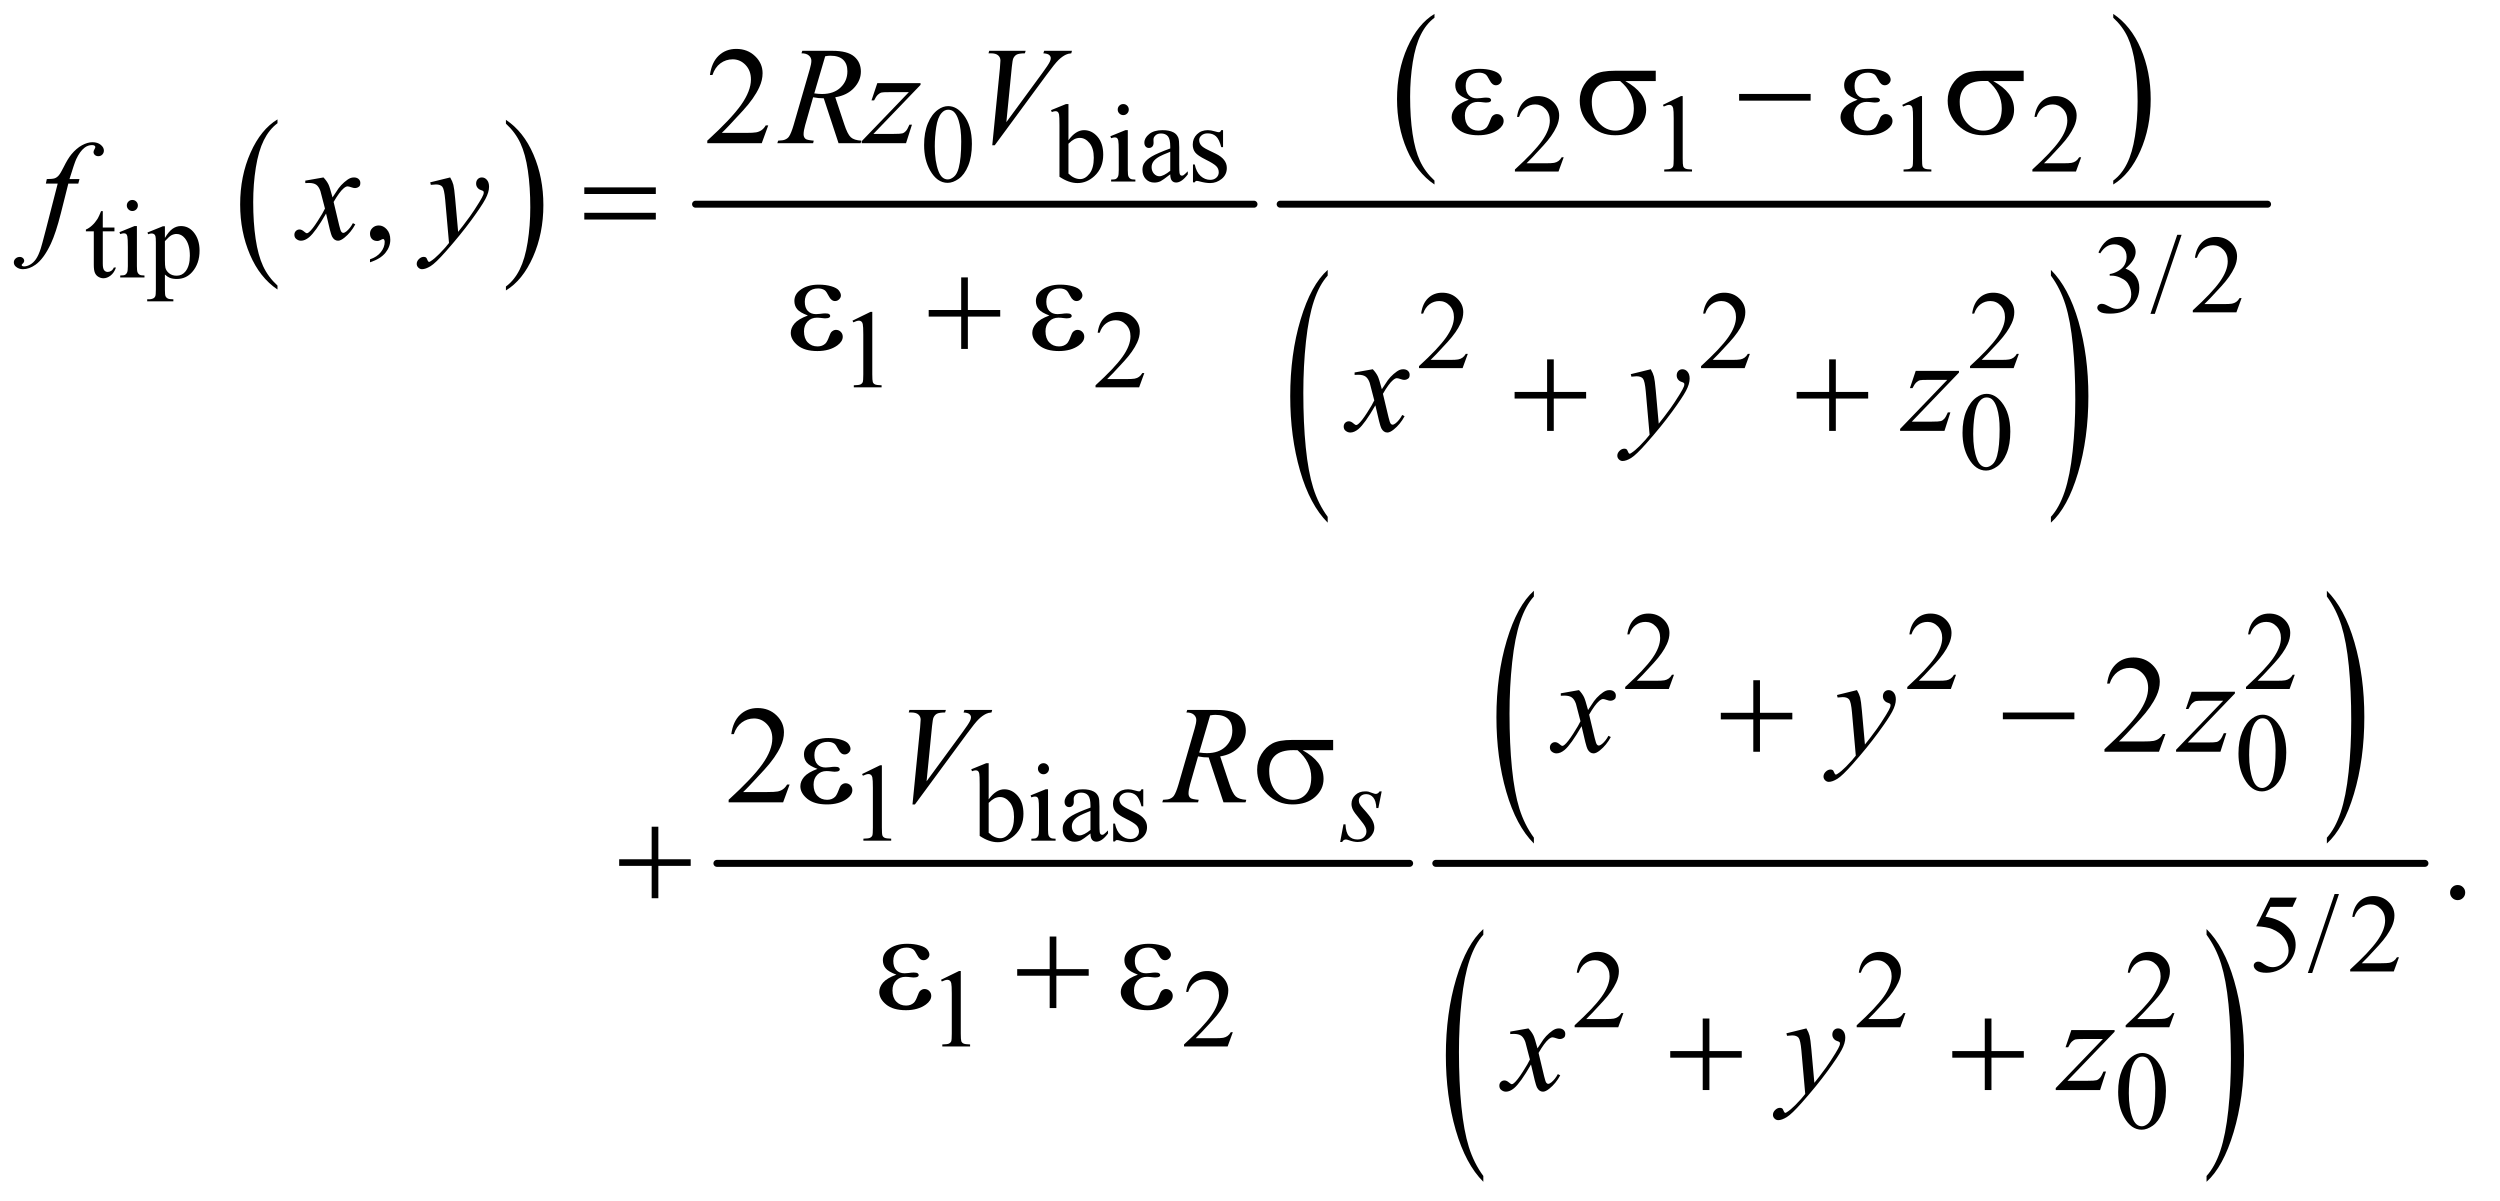 <?xml version="1.0" encoding="UTF-8"?>
<!DOCTYPE svg PUBLIC '-//W3C//DTD SVG 1.0//EN'
          'http://www.w3.org/TR/2001/REC-SVG-20010904/DTD/svg10.dtd'>
<svg stroke-dasharray="none" shape-rendering="auto" xmlns="http://www.w3.org/2000/svg" font-family="'Dialog'" text-rendering="auto" width="281" fill-opacity="1" color-interpolation="auto" color-rendering="auto" preserveAspectRatio="xMidYMid meet" font-size="12px" viewBox="0 0 281 135" fill="black" xmlns:xlink="http://www.w3.org/1999/xlink" stroke="black" image-rendering="auto" stroke-miterlimit="10" stroke-linecap="square" stroke-linejoin="miter" font-style="normal" stroke-width="1" height="135" stroke-dashoffset="0" font-weight="normal" stroke-opacity="1"
><!--Generated by the Batik Graphics2D SVG Generator--><defs id="genericDefs"
  /><g
  ><defs id="defs1"
    ><clipPath clipPathUnits="userSpaceOnUse" id="clipPath1"
      ><path d="M0.979 1.697 L178.983 1.697 L178.983 87.283 L0.979 87.283 L0.979 1.697 Z"
      /></clipPath
      ><clipPath clipPathUnits="userSpaceOnUse" id="clipPath2"
      ><path d="M31.27 54.386 L31.27 2797.536 L5718.292 2797.536 L5718.292 54.386 Z"
      /></clipPath
    ></defs
    ><g transform="scale(1.576,1.576) translate(-0.979,-1.697) matrix(0.031,0,0,0.031,0,0)"
    ><path d="M669.984 711.781 L669.984 720.797 Q629.359 693.516 606.719 640.703 Q584.078 587.891 584.078 525.125 Q584.078 459.828 607.891 406.188 Q631.703 352.531 669.984 329.438 L669.984 338.25 Q650.844 352.531 638.547 377.312 Q626.25 402.078 620.172 440.188 Q614.109 478.297 614.109 519.656 Q614.109 566.484 619.703 604.281 Q625.312 642.062 636.828 666.938 Q648.359 691.828 669.984 711.781 Z" stroke="none" clip-path="url(#clipPath2)"
    /></g
    ><g transform="matrix(0.049,0,0,0.049,-1.542,-2.674)"
    ><path d="M1192 338.25 L1192 329.438 Q1232.625 356.516 1255.266 409.328 Q1277.906 462.125 1277.906 524.906 Q1277.906 590.203 1254.094 643.953 Q1230.281 697.703 1192 720.797 L1192 711.781 Q1211.297 697.5 1223.594 672.719 Q1235.891 647.953 1241.875 609.953 Q1247.875 571.938 1247.875 530.375 Q1247.875 483.75 1242.344 445.859 Q1236.828 407.953 1225.234 383.078 Q1213.641 358.203 1192 338.25 Z" stroke="none" clip-path="url(#clipPath2)"
    /></g
    ><g stroke-width="16" transform="matrix(0.049,0,0,0.049,-1.542,-2.674)" stroke-linejoin="round" stroke-linecap="round"
    ><line y2="523" fill="none" x1="1627" clip-path="url(#clipPath2)" x2="2908" y1="523"
    /></g
    ><g transform="matrix(0.049,0,0,0.049,-1.542,-2.674)"
    ><path d="M3321.984 468.781 L3321.984 477.797 Q3281.359 450.516 3258.719 397.703 Q3236.078 344.891 3236.078 282.125 Q3236.078 216.828 3259.891 163.188 Q3283.703 109.531 3321.984 86.438 L3321.984 95.25 Q3302.844 109.531 3290.547 134.312 Q3278.25 159.078 3272.172 197.188 Q3266.109 235.297 3266.109 276.656 Q3266.109 323.484 3271.703 361.281 Q3277.312 399.062 3288.828 423.938 Q3300.359 448.828 3321.984 468.781 Z" stroke="none" clip-path="url(#clipPath2)"
    /></g
    ><g transform="matrix(0.049,0,0,0.049,-1.542,-2.674)"
    ><path d="M4879 95.25 L4879 86.438 Q4919.625 113.516 4942.266 166.328 Q4964.906 219.125 4964.906 281.906 Q4964.906 347.203 4941.094 400.953 Q4917.281 454.703 4879 477.797 L4879 468.781 Q4898.297 454.5 4910.594 429.719 Q4922.891 404.953 4928.875 366.953 Q4934.875 328.938 4934.875 287.375 Q4934.875 240.75 4929.344 202.859 Q4923.828 164.953 4912.234 140.078 Q4900.641 115.203 4879 95.25 Z" stroke="none" clip-path="url(#clipPath2)"
    /></g
    ><g transform="matrix(0.049,0,0,0.049,-1.542,-2.674)"
    ><path d="M3077.031 1240.109 L3077.031 1253.484 Q3036.391 1213.047 3013.734 1134.812 Q2991.078 1056.594 2991.078 963.594 Q2991.078 866.859 3014.891 787.391 Q3038.719 707.922 3077.031 673.703 L3077.031 686.766 Q3057.875 707.922 3045.578 744.625 Q3033.281 781.328 3027.203 837.781 Q3021.125 894.234 3021.125 955.5 Q3021.125 1024.859 3026.734 1080.859 Q3032.344 1136.844 3043.859 1173.703 Q3055.391 1210.562 3077.031 1240.109 Z" stroke="none" clip-path="url(#clipPath2)"
    /></g
    ><g transform="matrix(0.049,0,0,0.049,-1.542,-2.674)"
    ><path d="M4736.016 686.766 L4736.016 673.703 Q4776.641 713.828 4799.297 792.062 Q4821.953 870.281 4821.953 963.281 Q4821.953 1060.016 4798.125 1139.641 Q4774.312 1219.266 4736.016 1253.484 L4736.016 1240.109 Q4755.312 1218.953 4767.609 1182.25 Q4779.922 1145.547 4785.906 1089.25 Q4791.906 1032.953 4791.906 971.375 Q4791.906 902.312 4786.375 846.172 Q4780.859 790.031 4769.25 753.172 Q4757.656 716.312 4736.016 686.766 Z" stroke="none" clip-path="url(#clipPath2)"
    /></g
    ><g stroke-width="16" transform="matrix(0.049,0,0,0.049,-1.542,-2.674)" stroke-linejoin="round" stroke-linecap="round"
    ><line y2="523" fill="none" x1="2968" clip-path="url(#clipPath2)" x2="5233" y1="523"
    /></g
    ><g stroke-width="16" transform="matrix(0.049,0,0,0.049,-1.542,-2.674)" stroke-linejoin="round" stroke-linecap="round"
    ><line y2="2035" fill="none" x1="1676" clip-path="url(#clipPath2)" x2="3265" y1="2035"
    /></g
    ><g transform="matrix(0.049,0,0,0.049,-1.542,-2.674)"
    ><path d="M3550.031 1976.109 L3550.031 1989.484 Q3509.391 1949.047 3486.734 1870.812 Q3464.078 1792.594 3464.078 1699.594 Q3464.078 1602.859 3487.891 1523.391 Q3511.719 1443.922 3550.031 1409.703 L3550.031 1422.766 Q3530.875 1443.922 3518.578 1480.625 Q3506.281 1517.328 3500.203 1573.781 Q3494.125 1630.234 3494.125 1691.5 Q3494.125 1760.859 3499.734 1816.859 Q3505.344 1872.844 3516.859 1909.703 Q3528.391 1946.562 3550.031 1976.109 Z" stroke="none" clip-path="url(#clipPath2)"
    /></g
    ><g transform="matrix(0.049,0,0,0.049,-1.542,-2.674)"
    ><path d="M5369.016 1422.766 L5369.016 1409.703 Q5409.641 1449.828 5432.297 1528.062 Q5454.953 1606.281 5454.953 1699.281 Q5454.953 1796.016 5431.125 1875.641 Q5407.312 1955.266 5369.016 1989.484 L5369.016 1976.109 Q5388.312 1954.953 5400.609 1918.25 Q5412.922 1881.547 5418.906 1825.25 Q5424.906 1768.953 5424.906 1707.375 Q5424.906 1638.312 5419.375 1582.172 Q5413.859 1526.031 5402.25 1489.172 Q5390.656 1452.312 5369.016 1422.766 Z" stroke="none" clip-path="url(#clipPath2)"
    /></g
    ><g transform="matrix(0.049,0,0,0.049,-1.542,-2.674)"
    ><path d="M3434.031 2752.109 L3434.031 2765.484 Q3393.391 2725.047 3370.734 2646.812 Q3348.078 2568.594 3348.078 2475.594 Q3348.078 2378.859 3371.891 2299.391 Q3395.719 2219.922 3434.031 2185.703 L3434.031 2198.766 Q3414.875 2219.922 3402.578 2256.625 Q3390.281 2293.328 3384.203 2349.781 Q3378.125 2406.234 3378.125 2467.5 Q3378.125 2536.859 3383.734 2592.859 Q3389.344 2648.844 3400.859 2685.703 Q3412.391 2722.562 3434.031 2752.109 Z" stroke="none" clip-path="url(#clipPath2)"
    /></g
    ><g transform="matrix(0.049,0,0,0.049,-1.542,-2.674)"
    ><path d="M5093.016 2198.766 L5093.016 2185.703 Q5133.641 2225.828 5156.297 2304.062 Q5178.953 2382.281 5178.953 2475.281 Q5178.953 2572.016 5155.125 2651.641 Q5131.312 2731.266 5093.016 2765.484 L5093.016 2752.109 Q5112.312 2730.953 5124.609 2694.25 Q5136.922 2657.547 5142.906 2601.25 Q5148.906 2544.953 5148.906 2483.375 Q5148.906 2414.312 5143.375 2358.172 Q5137.859 2302.031 5126.25 2265.172 Q5114.656 2228.312 5093.016 2198.766 Z" stroke="none" clip-path="url(#clipPath2)"
    /></g
    ><g stroke-width="16" transform="matrix(0.049,0,0,0.049,-1.542,-2.674)" stroke-linejoin="round" stroke-linecap="round"
    ><line y2="2035" fill="none" x1="3325" clip-path="url(#clipPath2)" x2="5594" y1="2035"
    /></g
    ><g transform="matrix(0.049,0,0,0.049,-1.542,-2.674)"
    ><path d="M3618.375 415.375 L3606.5 448 L3506.5 448 L3506.5 443.375 Q3550.625 403.125 3568.625 377.625 Q3586.625 352.125 3586.625 331 Q3586.625 314.875 3576.75 304.5 Q3566.875 294.125 3553.125 294.125 Q3540.625 294.125 3530.688 301.438 Q3520.75 308.75 3516 322.875 L3511.375 322.875 Q3514.5 299.75 3527.438 287.375 Q3540.375 275 3559.75 275 Q3580.375 275 3594.188 288.25 Q3608 301.5 3608 319.5 Q3608 332.375 3602 345.25 Q3592.75 365.5 3572 388.125 Q3540.875 422.125 3533.125 429.125 L3577.375 429.125 Q3590.875 429.125 3596.312 428.125 Q3601.75 427.125 3606.125 424.062 Q3610.5 421 3613.75 415.375 L3618.375 415.375 ZM3846 295.125 L3887.25 275 L3891.375 275 L3891.375 418.125 Q3891.375 432.375 3892.562 435.875 Q3893.75 439.375 3897.5 441.25 Q3901.25 443.125 3912.75 443.375 L3912.75 448 L3849 448 L3849 443.375 Q3861 443.125 3864.5 441.312 Q3868 439.5 3869.375 436.438 Q3870.75 433.375 3870.75 418.125 L3870.75 326.625 Q3870.75 308.125 3869.5 302.875 Q3868.625 298.875 3866.312 297 Q3864 295.125 3860.75 295.125 Q3856.125 295.125 3847.875 299 L3846 295.125 ZM4395 295.125 L4436.25 275 L4440.375 275 L4440.375 418.125 Q4440.375 432.375 4441.562 435.875 Q4442.75 439.375 4446.5 441.25 Q4450.25 443.125 4461.75 443.375 L4461.75 448 L4398 448 L4398 443.375 Q4410 443.125 4413.5 441.312 Q4417 439.5 4418.375 436.438 Q4419.75 433.375 4419.75 418.125 L4419.75 326.625 Q4419.75 308.125 4418.5 302.875 Q4417.625 298.875 4415.312 297 Q4413 295.125 4409.75 295.125 Q4405.125 295.125 4396.875 299 L4395 295.125 ZM4805.375 415.375 L4793.5 448 L4693.5 448 L4693.5 443.375 Q4737.625 403.125 4755.625 377.625 Q4773.625 352.125 4773.625 331 Q4773.625 314.875 4763.75 304.5 Q4753.875 294.125 4740.125 294.125 Q4727.625 294.125 4717.688 301.438 Q4707.75 308.75 4703 322.875 L4698.375 322.875 Q4701.5 299.75 4714.438 287.375 Q4727.375 275 4746.75 275 Q4767.375 275 4781.188 288.25 Q4795 301.5 4795 319.5 Q4795 332.375 4789 345.25 Q4779.75 365.5 4759 388.125 Q4727.875 422.125 4720.125 429.125 L4764.375 429.125 Q4777.875 429.125 4783.312 428.125 Q4788.75 427.125 4793.125 424.062 Q4797.5 421 4800.75 415.375 L4805.375 415.375 Z" stroke="none" clip-path="url(#clipPath2)"
    /></g
    ><g transform="matrix(0.049,0,0,0.049,-1.542,-2.674)"
    ><path d="M2151.25 387.25 Q2151.25 358.25 2160 337.312 Q2168.75 316.375 2183.25 306.125 Q2194.5 298 2206.5 298 Q2226 298 2241.5 317.875 Q2260.875 342.5 2260.875 384.625 Q2260.875 414.125 2252.375 434.75 Q2243.875 455.375 2230.688 464.688 Q2217.5 474 2205.25 474 Q2181 474 2164.875 445.375 Q2151.25 421.25 2151.25 387.25 ZM2175.75 390.375 Q2175.75 425.375 2184.375 447.5 Q2191.5 466.125 2205.625 466.125 Q2212.375 466.125 2219.625 460.062 Q2226.875 454 2230.625 439.75 Q2236.375 418.25 2236.375 379.125 Q2236.375 350.125 2230.375 330.75 Q2225.875 316.375 2218.75 310.375 Q2213.625 306.25 2206.375 306.25 Q2197.875 306.25 2191.25 313.875 Q2182.25 324.25 2179 346.5 Q2175.75 368.75 2175.75 390.375 ZM2482.375 376.25 Q2499 353.125 2518.25 353.125 Q2535.875 353.125 2549 368.188 Q2562.125 383.25 2562.125 409.375 Q2562.125 439.875 2541.875 458.5 Q2524.5 474.5 2503.125 474.5 Q2493.125 474.5 2482.812 470.875 Q2472.5 467.25 2461.75 460 L2461.75 341.375 Q2461.75 321.875 2460.812 317.375 Q2459.875 312.875 2457.875 311.25 Q2455.875 309.625 2452.875 309.625 Q2449.375 309.625 2444.125 311.625 L2442.375 307.25 L2476.75 293.25 L2482.375 293.25 L2482.375 376.25 ZM2482.375 384.25 L2482.375 452.75 Q2488.75 459 2495.562 462.188 Q2502.375 465.375 2509.5 465.375 Q2520.875 465.375 2530.688 452.875 Q2540.5 440.375 2540.5 416.5 Q2540.5 394.5 2530.688 382.688 Q2520.875 370.875 2508.375 370.875 Q2501.75 370.875 2495.125 374.25 Q2490.125 376.75 2482.375 384.25 ZM2608.125 293.25 Q2613.375 293.25 2617.062 296.938 Q2620.75 300.625 2620.75 305.875 Q2620.75 311.125 2617.062 314.875 Q2613.375 318.625 2608.125 318.625 Q2602.875 318.625 2599.125 314.875 Q2595.375 311.125 2595.375 305.875 Q2595.375 300.625 2599.062 296.938 Q2602.75 293.25 2608.125 293.25 ZM2618.5 353.125 L2618.5 445.125 Q2618.5 455.875 2620.062 459.438 Q2621.625 463 2624.688 464.75 Q2627.75 466.5 2635.875 466.5 L2635.875 471 L2580.25 471 L2580.25 466.5 Q2588.625 466.5 2591.5 464.875 Q2594.375 463.25 2596.062 459.5 Q2597.75 455.75 2597.75 445.125 L2597.75 401 Q2597.75 382.375 2596.625 376.875 Q2595.75 372.875 2593.875 371.312 Q2592 369.75 2588.75 369.75 Q2585.25 369.75 2580.25 371.625 L2578.5 367.125 L2613 353.125 L2618.5 353.125 ZM2715.875 454.5 Q2698.25 468.125 2693.75 470.25 Q2687 473.375 2679.375 473.375 Q2667.5 473.375 2659.812 465.25 Q2652.125 457.125 2652.125 443.875 Q2652.125 435.5 2655.875 429.375 Q2661 420.875 2673.688 413.375 Q2686.375 405.875 2715.875 395.125 L2715.875 390.625 Q2715.875 373.5 2710.438 367.125 Q2705 360.75 2694.625 360.75 Q2686.75 360.75 2682.125 365 Q2677.375 369.25 2677.375 374.75 L2677.625 382 Q2677.625 387.75 2674.688 390.875 Q2671.75 394 2667 394 Q2662.375 394 2659.438 390.75 Q2656.5 387.5 2656.5 381.875 Q2656.5 371.125 2667.5 362.125 Q2678.5 353.125 2698.375 353.125 Q2713.625 353.125 2723.375 358.25 Q2730.75 362.125 2734.25 370.375 Q2736.5 375.75 2736.5 392.375 L2736.5 431.25 Q2736.5 447.625 2737.125 451.312 Q2737.75 455 2739.188 456.25 Q2740.625 457.5 2742.5 457.5 Q2744.5 457.5 2746 456.625 Q2748.625 455 2756.125 447.5 L2756.125 454.5 Q2742.125 473.25 2729.375 473.25 Q2723.25 473.25 2719.625 469 Q2716 464.75 2715.875 454.5 ZM2715.875 446.375 L2715.875 402.75 Q2697 410.25 2691.5 413.375 Q2681.625 418.875 2677.375 424.875 Q2673.125 430.875 2673.125 438 Q2673.125 447 2678.5 452.938 Q2683.875 458.875 2690.875 458.875 Q2700.375 458.875 2715.875 446.375 ZM2837 353.125 L2837 392.125 L2832.875 392.125 Q2828.125 373.75 2820.688 367.125 Q2813.25 360.5 2801.75 360.5 Q2793 360.5 2787.625 365.125 Q2782.25 369.75 2782.25 375.375 Q2782.25 382.375 2786.25 387.375 Q2790.125 392.5 2802 398.25 L2820.25 407.125 Q2845.625 419.5 2845.625 439.75 Q2845.625 455.375 2833.812 464.938 Q2822 474.5 2807.375 474.5 Q2796.875 474.5 2783.375 470.75 Q2779.25 469.5 2776.625 469.5 Q2773.75 469.5 2772.125 472.75 L2768 472.75 L2768 431.875 L2772.125 431.875 Q2775.625 449.375 2785.5 458.25 Q2795.375 467.125 2807.625 467.125 Q2816.25 467.125 2821.688 462.062 Q2827.125 457 2827.125 449.875 Q2827.125 441.25 2821.062 435.375 Q2815 429.5 2796.875 420.5 Q2778.75 411.5 2773.125 404.25 Q2767.5 397.125 2767.5 386.25 Q2767.5 372.125 2777.188 362.625 Q2786.875 353.125 2802.25 353.125 Q2809 353.125 2818.625 356 Q2825 357.875 2827.125 357.875 Q2829.125 357.875 2830.25 357 Q2831.375 356.125 2832.875 353.125 L2837 353.125 Z" stroke="none" clip-path="url(#clipPath2)"
    /></g
    ><g transform="matrix(0.049,0,0,0.049,-1.542,-2.674)"
    ><path d="M267.25 538.875 L267.25 576.5 L294 576.5 L294 585.25 L267.25 585.25 L267.25 659.5 Q267.25 670.625 270.438 674.5 Q273.625 678.375 278.625 678.375 Q282.75 678.375 286.625 675.812 Q290.5 673.25 292.625 668.25 L297.5 668.25 Q293.125 680.5 285.125 686.688 Q277.125 692.875 268.625 692.875 Q262.875 692.875 257.375 689.688 Q251.875 686.5 249.25 680.562 Q246.625 674.625 246.625 662.25 L246.625 585.25 L228.5 585.25 L228.5 581.125 Q235.375 578.375 242.562 571.812 Q249.75 565.25 255.375 556.25 Q258.25 551.5 263.375 538.875 L267.25 538.875 ZM335.125 513.25 Q340.375 513.25 344.062 516.938 Q347.75 520.625 347.75 525.875 Q347.75 531.125 344.062 534.875 Q340.375 538.625 335.125 538.625 Q329.875 538.625 326.125 534.875 Q322.375 531.125 322.375 525.875 Q322.375 520.625 326.062 516.938 Q329.75 513.25 335.125 513.25 ZM345.5 573.125 L345.5 665.125 Q345.5 675.875 347.062 679.438 Q348.625 683 351.688 684.75 Q354.75 686.5 362.875 686.5 L362.875 691 L307.25 691 L307.25 686.5 Q315.625 686.5 318.5 684.875 Q321.375 683.25 323.062 679.5 Q324.75 675.75 324.75 665.125 L324.75 621 Q324.75 602.375 323.625 596.875 Q322.75 592.875 320.875 591.312 Q319 589.75 315.75 589.75 Q312.25 589.75 307.25 591.625 L305.5 587.125 L340 573.125 L345.5 573.125 ZM369.75 587.875 L405 573.625 L409.75 573.625 L409.75 600.375 Q418.625 585.25 427.562 579.188 Q436.5 573.125 446.375 573.125 Q463.625 573.125 475.125 586.625 Q489.25 603.125 489.25 629.625 Q489.25 659.25 472.25 678.625 Q458.25 694.5 437 694.5 Q427.75 694.5 421 691.875 Q416 690 409.75 684.375 L409.75 719.25 Q409.75 731 411.188 734.188 Q412.625 737.375 416.188 739.25 Q419.75 741.125 429.125 741.125 L429.125 745.75 L369.125 745.75 L369.125 741.125 L372.25 741.125 Q379.125 741.25 384 738.5 Q386.375 737.125 387.688 734.062 Q389 731 389 718.5 L389 610.25 Q389 599.125 388 596.125 Q387 593.125 384.812 591.625 Q382.625 590.125 378.875 590.125 Q375.875 590.125 371.25 591.875 L369.75 587.875 ZM409.75 607.75 L409.75 650.5 Q409.75 664.375 410.875 668.75 Q412.625 676 419.438 681.5 Q426.25 687 436.625 687 Q449.125 687 456.875 677.25 Q467 664.5 467 641.375 Q467 615.125 455.5 601 Q447.5 591.25 436.5 591.25 Q430.5 591.25 424.625 594.25 Q420.125 596.5 409.75 607.75 Z" stroke="none" clip-path="url(#clipPath2)"
    /></g
    ><g transform="matrix(0.049,0,0,0.049,-1.542,-2.674)"
    ><path d="M4845 633.75 Q4852.25 616.625 4863.312 607.312 Q4874.375 598 4890.875 598 Q4911.25 598 4922.125 611.25 Q4930.375 621.125 4930.375 632.375 Q4930.375 650.875 4907.125 670.625 Q4922.75 676.75 4930.75 688.125 Q4938.75 699.5 4938.75 714.875 Q4938.75 736.875 4924.75 753 Q4906.5 774 4871.875 774 Q4854.75 774 4848.562 769.75 Q4842.375 765.5 4842.375 760.625 Q4842.375 757 4845.312 754.25 Q4848.25 751.5 4852.375 751.5 Q4855.5 751.5 4858.75 752.5 Q4860.875 753.125 4868.375 757.062 Q4875.875 761 4878.75 761.75 Q4883.375 763.125 4888.625 763.125 Q4901.375 763.125 4910.812 753.25 Q4920.25 743.375 4920.25 729.875 Q4920.25 720 4915.875 710.625 Q4912.625 703.625 4908.75 700 Q4903.375 695 4894 690.938 Q4884.625 686.875 4874.875 686.875 L4870.875 686.875 L4870.875 683.125 Q4880.75 681.875 4890.688 676 Q4900.625 670.125 4905.125 661.875 Q4909.625 653.625 4909.625 643.75 Q4909.625 630.875 4901.562 622.938 Q4893.5 615 4881.5 615 Q4862.125 615 4849.125 635.75 L4845 633.75 ZM5035.75 593.25 L4974.375 774.5 L4964.375 774.5 L5025.75 593.25 L5035.75 593.25 ZM5173.375 738.375 L5161.5 771 L5061.5 771 L5061.5 766.375 Q5105.625 726.125 5123.625 700.625 Q5141.625 675.125 5141.625 654 Q5141.625 637.875 5131.75 627.5 Q5121.875 617.125 5108.125 617.125 Q5095.625 617.125 5085.688 624.438 Q5075.75 631.75 5071 645.875 L5066.375 645.875 Q5069.5 622.75 5082.438 610.375 Q5095.375 598 5114.75 598 Q5135.375 598 5149.188 611.25 Q5163 624.5 5163 642.5 Q5163 655.375 5157 668.25 Q5147.75 688.5 5127 711.125 Q5095.875 745.125 5088.125 752.125 L5132.375 752.125 Q5145.875 752.125 5151.312 751.125 Q5156.75 750.125 5161.125 747.062 Q5165.5 744 5168.75 738.375 L5173.375 738.375 Z" stroke="none" clip-path="url(#clipPath2)"
    /></g
    ><g transform="matrix(0.049,0,0,0.049,-1.542,-2.674)"
    ><path d="M3398.375 866.375 L3386.5 899 L3286.5 899 L3286.5 894.375 Q3330.625 854.125 3348.625 828.625 Q3366.625 803.125 3366.625 782 Q3366.625 765.875 3356.75 755.5 Q3346.875 745.125 3333.125 745.125 Q3320.625 745.125 3310.688 752.438 Q3300.75 759.75 3296 773.875 L3291.375 773.875 Q3294.5 750.75 3307.438 738.375 Q3320.375 726 3339.75 726 Q3360.375 726 3374.188 739.25 Q3388 752.5 3388 770.5 Q3388 783.375 3382 796.25 Q3372.75 816.5 3352 839.125 Q3320.875 873.125 3313.125 880.125 L3357.375 880.125 Q3370.875 880.125 3376.312 879.125 Q3381.75 878.125 3386.125 875.062 Q3390.5 872 3393.75 866.375 L3398.375 866.375 ZM4045.375 866.375 L4033.5 899 L3933.5 899 L3933.5 894.375 Q3977.625 854.125 3995.625 828.625 Q4013.625 803.125 4013.625 782 Q4013.625 765.875 4003.75 755.5 Q3993.875 745.125 3980.125 745.125 Q3967.625 745.125 3957.688 752.438 Q3947.75 759.75 3943 773.875 L3938.375 773.875 Q3941.5 750.75 3954.438 738.375 Q3967.375 726 3986.75 726 Q4007.375 726 4021.188 739.25 Q4035 752.5 4035 770.5 Q4035 783.375 4029 796.25 Q4019.75 816.5 3999 839.125 Q3967.875 873.125 3960.125 880.125 L4004.375 880.125 Q4017.875 880.125 4023.312 879.125 Q4028.75 878.125 4033.125 875.062 Q4037.5 872 4040.75 866.375 L4045.375 866.375 ZM4662.375 866.375 L4650.5 899 L4550.5 899 L4550.5 894.375 Q4594.625 854.125 4612.625 828.625 Q4630.625 803.125 4630.625 782 Q4630.625 765.875 4620.75 755.5 Q4610.875 745.125 4597.125 745.125 Q4584.625 745.125 4574.688 752.438 Q4564.75 759.75 4560 773.875 L4555.375 773.875 Q4558.5 750.75 4571.438 738.375 Q4584.375 726 4603.75 726 Q4624.375 726 4638.188 739.25 Q4652 752.5 4652 770.5 Q4652 783.375 4646 796.25 Q4636.75 816.5 4616 839.125 Q4584.875 873.125 4577.125 880.125 L4621.375 880.125 Q4634.875 880.125 4640.312 879.125 Q4645.75 878.125 4650.125 875.062 Q4654.5 872 4657.75 866.375 L4662.375 866.375 Z" stroke="none" clip-path="url(#clipPath2)"
    /></g
    ><g transform="matrix(0.049,0,0,0.049,-1.542,-2.674)"
    ><path d="M1987 790.125 L2028.25 770 L2032.375 770 L2032.375 913.125 Q2032.375 927.375 2033.562 930.875 Q2034.75 934.375 2038.5 936.25 Q2042.25 938.125 2053.75 938.375 L2053.75 943 L1990 943 L1990 938.375 Q2002 938.125 2005.5 936.312 Q2009 934.5 2010.375 931.438 Q2011.75 928.375 2011.75 913.125 L2011.75 821.625 Q2011.75 803.125 2010.5 797.875 Q2009.625 793.875 2007.312 792 Q2005 790.125 2001.75 790.125 Q1997.125 790.125 1988.875 794 L1987 790.125 ZM2656.375 910.375 L2644.5 943 L2544.5 943 L2544.5 938.375 Q2588.625 898.125 2606.625 872.625 Q2624.625 847.125 2624.625 826 Q2624.625 809.875 2614.75 799.5 Q2604.875 789.125 2591.125 789.125 Q2578.625 789.125 2568.688 796.438 Q2558.75 803.75 2554 817.875 L2549.375 817.875 Q2552.5 794.75 2565.438 782.375 Q2578.375 770 2597.75 770 Q2618.375 770 2632.188 783.25 Q2646 796.5 2646 814.5 Q2646 827.375 2640 840.25 Q2630.75 860.5 2610 883.125 Q2578.875 917.125 2571.125 924.125 L2615.375 924.125 Q2628.875 924.125 2634.312 923.125 Q2639.75 922.125 2644.125 919.062 Q2648.5 916 2651.75 910.375 L2656.375 910.375 Z" stroke="none" clip-path="url(#clipPath2)"
    /></g
    ><g transform="matrix(0.049,0,0,0.049,-1.542,-2.674)"
    ><path d="M4533.25 1047.25 Q4533.25 1018.25 4542 997.312 Q4550.75 976.375 4565.25 966.125 Q4576.5 958 4588.5 958 Q4608 958 4623.5 977.875 Q4642.875 1002.5 4642.875 1044.625 Q4642.875 1074.125 4634.375 1094.75 Q4625.875 1115.375 4612.688 1124.688 Q4599.5 1134 4587.25 1134 Q4563 1134 4546.875 1105.375 Q4533.25 1081.25 4533.25 1047.25 ZM4557.75 1050.375 Q4557.75 1085.375 4566.375 1107.5 Q4573.5 1126.125 4587.625 1126.125 Q4594.375 1126.125 4601.625 1120.062 Q4608.875 1114 4612.625 1099.75 Q4618.375 1078.25 4618.375 1039.125 Q4618.375 1010.125 4612.375 990.75 Q4607.875 976.375 4600.75 970.375 Q4595.625 966.25 4588.375 966.25 Q4579.875 966.25 4573.25 973.875 Q4564.25 984.25 4561 1006.5 Q4557.75 1028.75 4557.75 1050.375 Z" stroke="none" clip-path="url(#clipPath2)"
    /></g
    ><g transform="matrix(0.049,0,0,0.049,-1.542,-2.674)"
    ><path d="M3871.375 1602.375 L3859.5 1635 L3759.5 1635 L3759.5 1630.375 Q3803.625 1590.125 3821.625 1564.625 Q3839.625 1539.125 3839.625 1518 Q3839.625 1501.875 3829.75 1491.5 Q3819.875 1481.125 3806.125 1481.125 Q3793.625 1481.125 3783.688 1488.438 Q3773.75 1495.75 3769 1509.875 L3764.375 1509.875 Q3767.5 1486.75 3780.438 1474.375 Q3793.375 1462 3812.75 1462 Q3833.375 1462 3847.188 1475.25 Q3861 1488.5 3861 1506.5 Q3861 1519.375 3855 1532.25 Q3845.75 1552.5 3825 1575.125 Q3793.875 1609.125 3786.125 1616.125 L3830.375 1616.125 Q3843.875 1616.125 3849.312 1615.125 Q3854.75 1614.125 3859.125 1611.062 Q3863.5 1608 3866.75 1602.375 L3871.375 1602.375 ZM4518.375 1602.375 L4506.5 1635 L4406.5 1635 L4406.5 1630.375 Q4450.625 1590.125 4468.625 1564.625 Q4486.625 1539.125 4486.625 1518 Q4486.625 1501.875 4476.75 1491.5 Q4466.875 1481.125 4453.125 1481.125 Q4440.625 1481.125 4430.688 1488.438 Q4420.75 1495.75 4416 1509.875 L4411.375 1509.875 Q4414.5 1486.75 4427.438 1474.375 Q4440.375 1462 4459.75 1462 Q4480.375 1462 4494.188 1475.25 Q4508 1488.5 4508 1506.5 Q4508 1519.375 4502 1532.25 Q4492.75 1552.5 4472 1575.125 Q4440.875 1609.125 4433.125 1616.125 L4477.375 1616.125 Q4490.875 1616.125 4496.312 1615.125 Q4501.75 1614.125 4506.125 1611.062 Q4510.5 1608 4513.75 1602.375 L4518.375 1602.375 ZM5295.375 1602.375 L5283.5 1635 L5183.5 1635 L5183.5 1630.375 Q5227.625 1590.125 5245.625 1564.625 Q5263.625 1539.125 5263.625 1518 Q5263.625 1501.875 5253.75 1491.5 Q5243.875 1481.125 5230.125 1481.125 Q5217.625 1481.125 5207.688 1488.438 Q5197.75 1495.75 5193 1509.875 L5188.375 1509.875 Q5191.5 1486.75 5204.438 1474.375 Q5217.375 1462 5236.75 1462 Q5257.375 1462 5271.188 1475.25 Q5285 1488.5 5285 1506.5 Q5285 1519.375 5279 1532.25 Q5269.75 1552.5 5249 1575.125 Q5217.875 1609.125 5210.125 1616.125 L5254.375 1616.125 Q5267.875 1616.125 5273.312 1615.125 Q5278.75 1614.125 5283.125 1611.062 Q5287.5 1608 5290.75 1602.375 L5295.375 1602.375 Z" stroke="none" clip-path="url(#clipPath2)"
    /></g
    ><g transform="matrix(0.049,0,0,0.049,-1.542,-2.674)"
    ><path d="M5166.25 1783.25 Q5166.25 1754.25 5175 1733.312 Q5183.75 1712.375 5198.25 1702.125 Q5209.5 1694 5221.5 1694 Q5241 1694 5256.5 1713.875 Q5275.875 1738.5 5275.875 1780.625 Q5275.875 1810.125 5267.375 1830.75 Q5258.875 1851.375 5245.688 1860.688 Q5232.5 1870 5220.25 1870 Q5196 1870 5179.875 1841.375 Q5166.25 1817.25 5166.25 1783.25 ZM5190.75 1786.375 Q5190.75 1821.375 5199.375 1843.5 Q5206.5 1862.125 5220.625 1862.125 Q5227.375 1862.125 5234.625 1856.062 Q5241.875 1850 5245.625 1835.75 Q5251.375 1814.25 5251.375 1775.125 Q5251.375 1746.125 5245.375 1726.75 Q5240.875 1712.375 5233.75 1706.375 Q5228.625 1702.25 5221.375 1702.25 Q5212.875 1702.25 5206.25 1709.875 Q5197.25 1720.25 5194 1742.5 Q5190.75 1764.75 5190.75 1786.375 Z" stroke="none" clip-path="url(#clipPath2)"
    /></g
    ><g transform="matrix(0.049,0,0,0.049,-1.542,-2.674)"
    ><path d="M2009 1830.125 L2050.25 1810 L2054.375 1810 L2054.375 1953.125 Q2054.375 1967.375 2055.562 1970.875 Q2056.75 1974.375 2060.5 1976.25 Q2064.25 1978.125 2075.75 1978.375 L2075.75 1983 L2012 1983 L2012 1978.375 Q2024 1978.125 2027.5 1976.312 Q2031 1974.5 2032.375 1971.438 Q2033.75 1968.375 2033.75 1953.125 L2033.75 1861.625 Q2033.75 1843.125 2032.5 1837.875 Q2031.625 1833.875 2029.312 1832 Q2027 1830.125 2023.75 1830.125 Q2019.125 1830.125 2010.875 1834 L2009 1830.125 ZM2299.375 1888.25 Q2316 1865.125 2335.25 1865.125 Q2352.875 1865.125 2366 1880.188 Q2379.125 1895.25 2379.125 1921.375 Q2379.125 1951.875 2358.875 1970.5 Q2341.5 1986.5 2320.125 1986.5 Q2310.125 1986.5 2299.812 1982.875 Q2289.5 1979.25 2278.75 1972 L2278.75 1853.375 Q2278.75 1833.875 2277.812 1829.375 Q2276.875 1824.875 2274.875 1823.25 Q2272.875 1821.625 2269.875 1821.625 Q2266.375 1821.625 2261.125 1823.625 L2259.375 1819.25 L2293.75 1805.25 L2299.375 1805.25 L2299.375 1888.25 ZM2299.375 1896.25 L2299.375 1964.75 Q2305.75 1971 2312.562 1974.188 Q2319.375 1977.375 2326.5 1977.375 Q2337.875 1977.375 2347.688 1964.875 Q2357.5 1952.375 2357.5 1928.5 Q2357.5 1906.5 2347.688 1894.688 Q2337.875 1882.875 2325.375 1882.875 Q2318.75 1882.875 2312.125 1886.25 Q2307.125 1888.75 2299.375 1896.25 ZM2425.125 1805.25 Q2430.375 1805.25 2434.062 1808.938 Q2437.75 1812.625 2437.75 1817.875 Q2437.75 1823.125 2434.062 1826.875 Q2430.375 1830.625 2425.125 1830.625 Q2419.875 1830.625 2416.125 1826.875 Q2412.375 1823.125 2412.375 1817.875 Q2412.375 1812.625 2416.062 1808.938 Q2419.75 1805.25 2425.125 1805.25 ZM2435.5 1865.125 L2435.5 1957.125 Q2435.5 1967.875 2437.062 1971.438 Q2438.625 1975 2441.688 1976.75 Q2444.75 1978.5 2452.875 1978.5 L2452.875 1983 L2397.25 1983 L2397.25 1978.5 Q2405.625 1978.5 2408.5 1976.875 Q2411.375 1975.25 2413.062 1971.5 Q2414.75 1967.75 2414.75 1957.125 L2414.75 1913 Q2414.75 1894.375 2413.625 1888.875 Q2412.75 1884.875 2410.875 1883.312 Q2409 1881.75 2405.75 1881.75 Q2402.25 1881.75 2397.25 1883.625 L2395.5 1879.125 L2430 1865.125 L2435.5 1865.125 ZM2532.875 1966.5 Q2515.25 1980.125 2510.75 1982.25 Q2504 1985.375 2496.375 1985.375 Q2484.5 1985.375 2476.812 1977.25 Q2469.125 1969.125 2469.125 1955.875 Q2469.125 1947.5 2472.875 1941.375 Q2478 1932.875 2490.688 1925.375 Q2503.375 1917.875 2532.875 1907.125 L2532.875 1902.625 Q2532.875 1885.5 2527.438 1879.125 Q2522 1872.75 2511.625 1872.75 Q2503.75 1872.75 2499.125 1877 Q2494.375 1881.25 2494.375 1886.75 L2494.625 1894 Q2494.625 1899.75 2491.688 1902.875 Q2488.75 1906 2484 1906 Q2479.375 1906 2476.438 1902.75 Q2473.5 1899.5 2473.5 1893.875 Q2473.5 1883.125 2484.5 1874.125 Q2495.5 1865.125 2515.375 1865.125 Q2530.625 1865.125 2540.375 1870.25 Q2547.75 1874.125 2551.25 1882.375 Q2553.5 1887.75 2553.5 1904.375 L2553.5 1943.25 Q2553.5 1959.625 2554.125 1963.312 Q2554.75 1967 2556.188 1968.25 Q2557.625 1969.5 2559.5 1969.5 Q2561.5 1969.5 2563 1968.625 Q2565.625 1967 2573.125 1959.5 L2573.125 1966.5 Q2559.125 1985.25 2546.375 1985.25 Q2540.25 1985.25 2536.625 1981 Q2533 1976.75 2532.875 1966.5 ZM2532.875 1958.375 L2532.875 1914.75 Q2514 1922.25 2508.5 1925.375 Q2498.625 1930.875 2494.375 1936.875 Q2490.125 1942.875 2490.125 1950 Q2490.125 1959 2495.5 1964.938 Q2500.875 1970.875 2507.875 1970.875 Q2517.375 1970.875 2532.875 1958.375 ZM2654 1865.125 L2654 1904.125 L2649.875 1904.125 Q2645.125 1885.75 2637.688 1879.125 Q2630.25 1872.5 2618.75 1872.5 Q2610 1872.5 2604.625 1877.125 Q2599.25 1881.75 2599.25 1887.375 Q2599.25 1894.375 2603.25 1899.375 Q2607.125 1904.5 2619 1910.25 L2637.25 1919.125 Q2662.625 1931.5 2662.625 1951.75 Q2662.625 1967.375 2650.812 1976.938 Q2639 1986.5 2624.375 1986.5 Q2613.875 1986.5 2600.375 1982.75 Q2596.25 1981.5 2593.625 1981.5 Q2590.75 1981.5 2589.125 1984.75 L2585 1984.75 L2585 1943.875 L2589.125 1943.875 Q2592.625 1961.375 2602.5 1970.25 Q2612.375 1979.125 2624.625 1979.125 Q2633.25 1979.125 2638.688 1974.062 Q2644.125 1969 2644.125 1961.875 Q2644.125 1953.25 2638.062 1947.375 Q2632 1941.5 2613.875 1932.5 Q2595.75 1923.5 2590.125 1916.25 Q2584.5 1909.125 2584.5 1898.25 Q2584.5 1884.125 2594.188 1874.625 Q2603.875 1865.125 2619.25 1865.125 Q2626 1865.125 2635.625 1868 Q2642 1869.875 2644.125 1869.875 Q2646.125 1869.875 2647.25 1869 Q2648.375 1868.125 2649.875 1865.125 L2654 1865.125 Z" stroke="none" clip-path="url(#clipPath2)"
    /></g
    ><g transform="matrix(0.049,0,0,0.049,-1.542,-2.674)"
    ><path d="M5300.125 2113.5 L5290.375 2134.75 L5239.375 2134.75 L5228.25 2157.5 Q5261.375 2162.375 5280.75 2182.125 Q5297.375 2199.125 5297.375 2222.125 Q5297.375 2235.5 5291.938 2246.875 Q5286.5 2258.25 5278.25 2266.25 Q5270 2274.25 5259.875 2279.125 Q5245.5 2286 5230.375 2286 Q5215.125 2286 5208.188 2280.812 Q5201.25 2275.625 5201.25 2269.375 Q5201.25 2265.875 5204.125 2263.188 Q5207 2260.5 5211.375 2260.5 Q5214.625 2260.5 5217.062 2261.5 Q5219.5 2262.5 5225.375 2266.625 Q5234.75 2273.125 5244.375 2273.125 Q5259 2273.125 5270.062 2262.062 Q5281.125 2251 5281.125 2235.125 Q5281.125 2219.75 5271.25 2206.438 Q5261.375 2193.125 5244 2185.875 Q5230.375 2180.25 5206.875 2179.375 L5239.375 2113.5 L5300.125 2113.5 ZM5396.75 2105.25 L5335.375 2286.5 L5325.375 2286.5 L5386.75 2105.25 L5396.75 2105.25 ZM5534.375 2250.375 L5522.5 2283 L5422.5 2283 L5422.5 2278.375 Q5466.625 2238.125 5484.625 2212.625 Q5502.625 2187.125 5502.625 2166 Q5502.625 2149.875 5492.75 2139.5 Q5482.875 2129.125 5469.125 2129.125 Q5456.625 2129.125 5446.688 2136.438 Q5436.75 2143.75 5432 2157.875 L5427.375 2157.875 Q5430.5 2134.75 5443.438 2122.375 Q5456.375 2110 5475.75 2110 Q5496.375 2110 5510.188 2123.25 Q5524 2136.5 5524 2154.5 Q5524 2167.375 5518 2180.25 Q5508.75 2200.5 5488 2223.125 Q5456.875 2257.125 5449.125 2264.125 L5493.375 2264.125 Q5506.875 2264.125 5512.312 2263.125 Q5517.75 2262.125 5522.125 2259.062 Q5526.5 2256 5529.75 2250.375 L5534.375 2250.375 Z" stroke="none" clip-path="url(#clipPath2)"
    /></g
    ><g transform="matrix(0.049,0,0,0.049,-1.542,-2.674)"
    ><path d="M3755.375 2378.375 L3743.5 2411 L3643.5 2411 L3643.5 2406.375 Q3687.625 2366.125 3705.625 2340.625 Q3723.625 2315.125 3723.625 2294 Q3723.625 2277.875 3713.75 2267.5 Q3703.875 2257.125 3690.125 2257.125 Q3677.625 2257.125 3667.688 2264.438 Q3657.75 2271.75 3653 2285.875 L3648.375 2285.875 Q3651.5 2262.75 3664.438 2250.375 Q3677.375 2238 3696.75 2238 Q3717.375 2238 3731.188 2251.25 Q3745 2264.5 3745 2282.5 Q3745 2295.375 3739 2308.25 Q3729.75 2328.5 3709 2351.125 Q3677.875 2385.125 3670.125 2392.125 L3714.375 2392.125 Q3727.875 2392.125 3733.312 2391.125 Q3738.75 2390.125 3743.125 2387.062 Q3747.5 2384 3750.75 2378.375 L3755.375 2378.375 ZM4402.375 2378.375 L4390.5 2411 L4290.5 2411 L4290.5 2406.375 Q4334.625 2366.125 4352.625 2340.625 Q4370.625 2315.125 4370.625 2294 Q4370.625 2277.875 4360.75 2267.5 Q4350.875 2257.125 4337.125 2257.125 Q4324.625 2257.125 4314.688 2264.438 Q4304.75 2271.75 4300 2285.875 L4295.375 2285.875 Q4298.5 2262.75 4311.438 2250.375 Q4324.375 2238 4343.75 2238 Q4364.375 2238 4378.188 2251.25 Q4392 2264.5 4392 2282.5 Q4392 2295.375 4386 2308.25 Q4376.75 2328.5 4356 2351.125 Q4324.875 2385.125 4317.125 2392.125 L4361.375 2392.125 Q4374.875 2392.125 4380.312 2391.125 Q4385.75 2390.125 4390.125 2387.062 Q4394.5 2384 4397.75 2378.375 L4402.375 2378.375 ZM5019.375 2378.375 L5007.5 2411 L4907.5 2411 L4907.5 2406.375 Q4951.625 2366.125 4969.625 2340.625 Q4987.625 2315.125 4987.625 2294 Q4987.625 2277.875 4977.75 2267.5 Q4967.875 2257.125 4954.125 2257.125 Q4941.625 2257.125 4931.688 2264.438 Q4921.75 2271.75 4917 2285.875 L4912.375 2285.875 Q4915.5 2262.75 4928.438 2250.375 Q4941.375 2238 4960.75 2238 Q4981.375 2238 4995.188 2251.25 Q5009 2264.5 5009 2282.5 Q5009 2295.375 5003 2308.25 Q4993.75 2328.5 4973 2351.125 Q4941.875 2385.125 4934.125 2392.125 L4978.375 2392.125 Q4991.875 2392.125 4997.312 2391.125 Q5002.75 2390.125 5007.125 2387.062 Q5011.5 2384 5014.75 2378.375 L5019.375 2378.375 Z" stroke="none" clip-path="url(#clipPath2)"
    /></g
    ><g transform="matrix(0.049,0,0,0.049,-1.542,-2.674)"
    ><path d="M2190 2302.125 L2231.25 2282 L2235.375 2282 L2235.375 2425.125 Q2235.375 2439.375 2236.562 2442.875 Q2237.75 2446.375 2241.5 2448.25 Q2245.25 2450.125 2256.75 2450.375 L2256.75 2455 L2193 2455 L2193 2450.375 Q2205 2450.125 2208.5 2448.312 Q2212 2446.5 2213.375 2443.438 Q2214.75 2440.375 2214.75 2425.125 L2214.75 2333.625 Q2214.75 2315.125 2213.5 2309.875 Q2212.625 2305.875 2210.312 2304 Q2208 2302.125 2204.75 2302.125 Q2200.125 2302.125 2191.875 2306 L2190 2302.125 ZM2859.375 2422.375 L2847.5 2455 L2747.5 2455 L2747.5 2450.375 Q2791.625 2410.125 2809.625 2384.625 Q2827.625 2359.125 2827.625 2338 Q2827.625 2321.875 2817.75 2311.5 Q2807.875 2301.125 2794.125 2301.125 Q2781.625 2301.125 2771.688 2308.438 Q2761.75 2315.75 2757 2329.875 L2752.375 2329.875 Q2755.5 2306.75 2768.438 2294.375 Q2781.375 2282 2800.75 2282 Q2821.375 2282 2835.188 2295.25 Q2849 2308.5 2849 2326.5 Q2849 2339.375 2843 2352.25 Q2833.75 2372.5 2813 2395.125 Q2781.875 2429.125 2774.125 2436.125 L2818.375 2436.125 Q2831.875 2436.125 2837.312 2435.125 Q2842.75 2434.125 2847.125 2431.062 Q2851.5 2428 2854.75 2422.375 L2859.375 2422.375 Z" stroke="none" clip-path="url(#clipPath2)"
    /></g
    ><g transform="matrix(0.049,0,0,0.049,-1.542,-2.674)"
    ><path d="M4890.25 2559.25 Q4890.25 2530.25 4899 2509.312 Q4907.75 2488.375 4922.25 2478.125 Q4933.5 2470 4945.5 2470 Q4965 2470 4980.5 2489.875 Q4999.875 2514.5 4999.875 2556.625 Q4999.875 2586.125 4991.375 2606.75 Q4982.875 2627.375 4969.688 2636.688 Q4956.5 2646 4944.25 2646 Q4920 2646 4903.875 2617.375 Q4890.25 2593.25 4890.25 2559.25 ZM4914.75 2562.375 Q4914.75 2597.375 4923.375 2619.5 Q4930.5 2638.125 4944.625 2638.125 Q4951.375 2638.125 4958.625 2632.062 Q4965.875 2626 4969.625 2611.75 Q4975.375 2590.25 4975.375 2551.125 Q4975.375 2522.125 4969.375 2502.75 Q4964.875 2488.375 4957.75 2482.375 Q4952.625 2478.25 4945.375 2478.25 Q4936.875 2478.25 4930.25 2485.875 Q4921.25 2496.25 4918 2518.5 Q4914.75 2540.75 4914.75 2562.375 Z" stroke="none" clip-path="url(#clipPath2)"
    /></g
    ><g transform="matrix(0.049,0,0,0.049,-1.542,-2.674)"
    ><path d="M1793.719 342.219 L1778.875 383 L1653.875 383 L1653.875 377.219 Q1709.031 326.906 1731.531 295.031 Q1754.031 263.156 1754.031 236.75 Q1754.031 216.594 1741.688 203.625 Q1729.344 190.656 1712.156 190.656 Q1696.531 190.656 1684.109 199.797 Q1671.688 208.938 1665.75 226.594 L1659.969 226.594 Q1663.875 197.688 1680.047 182.219 Q1696.219 166.75 1720.438 166.75 Q1746.219 166.75 1763.484 183.312 Q1780.75 199.875 1780.75 222.375 Q1780.75 238.469 1773.25 254.562 Q1761.688 279.875 1735.75 308.156 Q1696.844 350.656 1687.156 359.406 L1742.469 359.406 Q1759.344 359.406 1766.141 358.156 Q1772.938 356.906 1778.406 353.078 Q1783.875 349.25 1787.938 342.219 L1793.719 342.219 Z" stroke="none" clip-path="url(#clipPath2)"
    /></g
    ><g transform="matrix(0.049,0,0,0.049,-1.542,-2.674)"
    ><path d="M880.188 656.281 L880.188 649.406 Q896.281 644.094 905.109 632.922 Q913.938 621.75 913.938 609.25 Q913.938 606.281 912.531 604.25 Q911.438 602.844 910.344 602.844 Q908.625 602.844 902.844 605.969 Q900.031 607.375 896.906 607.375 Q889.25 607.375 884.719 602.844 Q880.188 598.312 880.188 590.344 Q880.188 582.688 886.047 577.219 Q891.906 571.75 900.344 571.75 Q910.656 571.75 918.703 580.734 Q926.75 589.719 926.75 604.562 Q926.75 620.656 915.578 634.484 Q904.406 648.312 880.188 656.281 Z" stroke="none" clip-path="url(#clipPath2)"
    /></g
    ><g transform="matrix(0.049,0,0,0.049,-1.542,-2.674)"
    ><path d="M4998.719 1738.219 L4983.875 1779 L4858.875 1779 L4858.875 1773.219 Q4914.031 1722.906 4936.531 1691.031 Q4959.031 1659.156 4959.031 1632.75 Q4959.031 1612.594 4946.688 1599.625 Q4934.344 1586.656 4917.156 1586.656 Q4901.531 1586.656 4889.109 1595.797 Q4876.688 1604.938 4870.75 1622.594 L4864.969 1622.594 Q4868.875 1593.688 4885.047 1578.219 Q4901.219 1562.75 4925.438 1562.75 Q4951.219 1562.75 4968.484 1579.312 Q4985.75 1595.875 4985.75 1618.375 Q4985.75 1634.469 4978.25 1650.562 Q4966.688 1675.875 4940.75 1704.156 Q4901.844 1746.656 4892.156 1755.406 L4947.469 1755.406 Q4964.344 1755.406 4971.141 1754.156 Q4977.938 1752.906 4983.406 1749.078 Q4988.875 1745.25 4992.938 1738.219 L4998.719 1738.219 Z" stroke="none" clip-path="url(#clipPath2)"
    /></g
    ><g transform="matrix(0.049,0,0,0.049,-1.542,-2.674)"
    ><path d="M1842.719 1854.219 L1827.875 1895 L1702.875 1895 L1702.875 1889.219 Q1758.031 1838.906 1780.531 1807.031 Q1803.031 1775.156 1803.031 1748.75 Q1803.031 1728.594 1790.688 1715.625 Q1778.344 1702.656 1761.156 1702.656 Q1745.531 1702.656 1733.109 1711.797 Q1720.688 1720.938 1714.75 1738.594 L1708.969 1738.594 Q1712.875 1709.688 1729.047 1694.219 Q1745.219 1678.75 1769.438 1678.75 Q1795.219 1678.75 1812.484 1695.312 Q1829.75 1711.875 1829.75 1734.375 Q1829.75 1750.469 1822.25 1766.562 Q1810.688 1791.875 1784.75 1820.156 Q1745.844 1862.656 1736.156 1871.406 L1791.469 1871.406 Q1808.344 1871.406 1815.141 1870.156 Q1821.938 1868.906 1827.406 1865.078 Q1832.875 1861.25 1836.938 1854.219 L1842.719 1854.219 Z" stroke="none" clip-path="url(#clipPath2)"
    /></g
    ><g transform="matrix(0.049,0,0,0.049,-1.542,-2.674)"
    ><path d="M5669 2084.688 Q5676.344 2084.688 5681.344 2089.766 Q5686.344 2094.844 5686.344 2102.031 Q5686.344 2109.219 5681.266 2114.297 Q5676.188 2119.375 5669 2119.375 Q5661.812 2119.375 5656.734 2114.297 Q5651.656 2109.219 5651.656 2102.031 Q5651.656 2094.688 5656.734 2089.688 Q5661.812 2084.688 5669 2084.688 Z" stroke="none" clip-path="url(#clipPath2)"
    /></g
    ><g transform="matrix(0.049,0,0,0.049,-1.542,-2.674)"
    ><path d="M3200.875 1869.875 L3193.25 1908.25 L3188.625 1908.25 Q3188 1891.5 3181.5 1883.875 Q3175 1876.25 3165.375 1876.25 Q3157.625 1876.25 3153.062 1880.5 Q3148.5 1884.75 3148.5 1890.75 Q3148.5 1894.875 3150.312 1898.625 Q3152.125 1902.375 3158.25 1909.125 Q3174.5 1926.875 3179.25 1935.875 Q3184 1944.875 3184 1952.875 Q3184 1965.875 3173.188 1975.938 Q3162.375 1986 3145.875 1986 Q3136.875 1986 3125.125 1981.75 Q3121 1980.25 3118.75 1980.25 Q3113.125 1980.25 3110.25 1986 L3105.625 1986 L3113.25 1945.5 L3117.875 1945.5 Q3118.625 1964.5 3125.75 1972.375 Q3132.875 1980.25 3145.25 1980.25 Q3154.75 1980.25 3160.312 1974.938 Q3165.875 1969.625 3165.875 1961.875 Q3165.875 1956.875 3163.875 1952.625 Q3160.375 1945.125 3149.188 1931.875 Q3138 1918.625 3134.812 1912 Q3131.625 1905.375 3131.625 1898.75 Q3131.625 1886.625 3140.438 1878.25 Q3149.25 1869.875 3163.125 1869.875 Q3167.125 1869.875 3170.375 1870.5 Q3172.125 1870.875 3178.562 1873.312 Q3185 1875.75 3187.125 1875.75 Q3192.5 1875.75 3196.125 1869.875 L3200.875 1869.875 Z" stroke="none" clip-path="url(#clipPath2)"
    /></g
    ><g transform="matrix(0.049,0,0,0.049,-1.542,-2.674)"
    ><path d="M1954.969 383 L1921.062 280.031 Q1909.188 280.188 1896.688 277.688 L1878.406 341.75 Q1874.812 354.25 1874.812 362.844 Q1874.812 369.406 1879.344 373.156 Q1882.781 375.969 1898.094 377.219 L1896.688 383 L1814.656 383 L1816.375 377.219 Q1827.938 376.75 1832 374.875 Q1838.406 372.219 1841.375 367.688 Q1846.375 360.344 1851.844 341.75 L1888.875 213.781 Q1892.625 200.969 1892.625 193.938 Q1892.625 186.75 1886.766 181.75 Q1880.906 176.75 1869.969 176.906 L1871.844 171.125 L1940.906 171.125 Q1975.594 171.125 1990.906 184.25 Q2006.219 197.375 2006.219 218.781 Q2006.219 239.25 1990.516 256.203 Q1974.812 273.156 1947.469 277.688 L1968.094 339.719 Q1975.594 362.531 1983.094 369.406 Q1990.594 376.281 2007.312 377.219 L2005.594 383 L1954.969 383 ZM1899.344 268.781 Q1909.344 270.188 1917.156 270.188 Q1944.031 270.188 1959.656 255.266 Q1975.281 240.344 1975.281 218.156 Q1975.281 200.812 1965.516 191.594 Q1955.75 182.375 1936.219 182.375 Q1931.219 182.375 1924.344 183.625 L1899.344 268.781 ZM2043.875 245.344 L2143.094 245.344 L2143.094 249.25 L2034.969 361.75 L2080.75 361.75 Q2097 361.75 2101.375 360.5 Q2105.75 359.25 2109.422 355.188 Q2113.094 351.125 2117.625 340.5 L2123.406 340.5 L2109.812 383 L2008.094 383 L2008.094 378.469 L2116.219 265.969 L2071.219 265.969 Q2057 265.969 2054.031 266.75 Q2049.656 267.688 2045.359 271.672 Q2041.062 275.656 2036.531 284.875 L2030.594 284.875 L2043.875 245.344 ZM2307.594 387.844 L2325.094 211.438 Q2326.344 198 2326.344 193.312 Q2326.344 186.281 2321.109 181.594 Q2315.875 176.906 2304.625 176.906 L2299 176.906 L2300.562 171.125 L2384.156 171.125 L2382.438 176.906 Q2368.844 177.062 2363.766 179.719 Q2358.688 182.375 2355.719 188.781 Q2354.156 192.219 2352.438 208.312 L2339.938 334.719 L2422.594 221.906 Q2436.031 203.625 2439.469 196.438 Q2441.812 191.594 2441.812 188 Q2441.812 183.781 2438.219 180.656 Q2434.625 177.531 2424.781 176.906 L2426.656 171.125 L2490.406 171.125 L2488.844 176.906 Q2481.188 177.531 2476.656 179.875 Q2468.062 183.938 2459.547 192.219 Q2451.031 200.5 2432.594 225.656 L2313.219 387.844 L2307.594 387.844 Z" stroke="none" clip-path="url(#clipPath2)"
    /></g
    ><g transform="matrix(0.049,0,0,0.049,-1.542,-2.674)"
    ><path d="M213.844 465.344 L211.031 475.656 L188.219 475.656 L171.031 543.938 Q159.625 589.094 148.062 613.781 Q131.656 648.625 112.75 661.906 Q98.375 672.062 84 672.062 Q74.625 672.062 68.062 666.438 Q63.219 662.531 63.219 656.281 Q63.219 651.281 67.203 647.609 Q71.188 643.938 76.969 643.938 Q81.188 643.938 84.078 646.594 Q86.969 649.25 86.969 652.688 Q86.969 656.125 83.688 659.094 Q81.188 661.281 81.188 662.375 Q81.188 663.781 82.281 664.562 Q83.688 665.656 86.656 665.656 Q93.375 665.656 100.797 661.438 Q108.219 657.219 114 648.859 Q119.781 640.5 124.938 624.719 Q127.125 618.156 136.656 581.438 L163.844 475.656 L136.656 475.656 L138.844 465.344 Q151.812 465.344 156.969 463.547 Q162.125 461.75 166.422 456.672 Q170.719 451.594 177.594 437.688 Q186.812 418.938 195.25 408.625 Q206.812 394.719 219.547 387.766 Q232.281 380.812 243.531 380.812 Q255.406 380.812 262.594 386.828 Q269.781 392.844 269.781 399.875 Q269.781 405.344 266.188 409.094 Q262.594 412.844 256.969 412.844 Q252.125 412.844 249.078 410.031 Q246.031 407.219 246.031 403.312 Q246.031 400.812 248.062 397.141 Q250.094 393.469 250.094 392.219 Q250.094 390.031 248.688 388.938 Q246.656 387.375 242.75 387.375 Q232.906 387.375 225.094 393.625 Q214.625 401.906 206.344 419.562 Q202.125 428.781 190.875 465.344 L213.844 465.344 ZM773.469 461.594 Q781.125 469.719 785.031 477.844 Q787.844 483.469 794.25 507.375 L808 486.75 Q813.469 479.25 821.281 472.453 Q829.094 465.656 835.031 463.156 Q838.781 461.594 843.312 461.594 Q850.031 461.594 854.016 465.188 Q858 468.781 858 473.938 Q858 479.875 855.656 482.062 Q851.281 485.969 845.656 485.969 Q842.375 485.969 838.625 484.562 Q831.281 482.062 828.781 482.062 Q825.031 482.062 819.875 486.438 Q810.188 494.562 796.75 517.844 L809.562 571.594 Q812.531 583.938 814.562 586.359 Q816.594 588.781 818.625 588.781 Q821.906 588.781 826.281 585.188 Q834.875 578 840.969 566.438 L846.438 569.25 Q836.594 587.688 821.438 599.875 Q812.844 606.75 806.906 606.75 Q798.156 606.75 793 596.906 Q789.719 590.812 779.406 544.406 Q755.031 586.75 740.344 598.938 Q730.812 606.75 721.906 606.75 Q715.656 606.75 710.5 602.219 Q706.75 598.781 706.75 593 Q706.75 587.844 710.188 584.406 Q713.625 580.969 718.625 580.969 Q723.625 580.969 729.25 585.969 Q733.312 589.562 735.5 589.562 Q737.375 589.562 740.344 587.062 Q747.688 581.125 760.344 561.438 Q773 541.75 776.906 533 Q767.219 495.031 766.438 492.844 Q762.844 482.688 757.062 478.469 Q751.281 474.25 740.031 474.25 Q736.438 474.25 731.75 474.562 L731.75 468.938 L773.469 461.594 ZM1064.094 461.594 Q1069.406 470.656 1071.438 478.547 Q1073.469 486.438 1075.5 509.562 L1082.375 586.438 Q1091.75 575.188 1109.562 550.812 Q1118.156 538.938 1130.812 518.469 Q1138.469 505.969 1140.188 500.969 Q1141.125 498.469 1141.125 495.812 Q1141.125 494.094 1140.031 493 Q1138.938 491.906 1134.328 490.422 Q1129.719 488.938 1126.672 484.953 Q1123.625 480.969 1123.625 475.812 Q1123.625 469.406 1127.375 465.5 Q1131.125 461.594 1136.75 461.594 Q1143.625 461.594 1148.469 467.297 Q1153.312 473 1153.312 483 Q1153.312 495.344 1144.875 511.203 Q1136.438 527.062 1112.375 559.875 Q1088.312 592.688 1054.094 631.438 Q1030.5 658.156 1019.094 665.109 Q1007.688 672.062 999.562 672.062 Q994.719 672.062 991.047 668.391 Q987.375 664.719 987.375 659.875 Q987.375 653.781 992.453 648.781 Q997.531 643.781 1003.469 643.781 Q1006.594 643.781 1008.625 645.188 Q1009.875 645.969 1011.359 649.641 Q1012.844 653.312 1014.094 654.562 Q1014.875 655.344 1015.969 655.344 Q1016.906 655.344 1019.25 653.781 Q1027.844 648.469 1039.25 636.906 Q1054.25 621.594 1061.438 611.906 L1052.688 512.844 Q1050.5 488.312 1046.125 483 Q1041.75 477.688 1031.438 477.688 Q1028.156 477.688 1019.719 478.625 L1018.312 472.844 L1064.094 461.594 Z" stroke="none" clip-path="url(#clipPath2)"
    /></g
    ><g transform="matrix(0.049,0,0,0.049,-1.542,-2.674)"
    ><path d="M3180.469 901.594 Q3188.125 909.719 3192.031 917.844 Q3194.844 923.469 3201.25 947.375 L3215 926.75 Q3220.469 919.25 3228.281 912.453 Q3236.094 905.656 3242.031 903.156 Q3245.781 901.594 3250.312 901.594 Q3257.031 901.594 3261.016 905.188 Q3265 908.781 3265 913.938 Q3265 919.875 3262.656 922.062 Q3258.281 925.969 3252.656 925.969 Q3249.375 925.969 3245.625 924.562 Q3238.281 922.062 3235.781 922.062 Q3232.031 922.062 3226.875 926.438 Q3217.188 934.562 3203.75 957.844 L3216.562 1011.594 Q3219.531 1023.938 3221.562 1026.359 Q3223.594 1028.781 3225.625 1028.781 Q3228.906 1028.781 3233.281 1025.188 Q3241.875 1018 3247.969 1006.438 L3253.438 1009.25 Q3243.594 1027.688 3228.438 1039.875 Q3219.844 1046.75 3213.906 1046.75 Q3205.156 1046.75 3200 1036.906 Q3196.719 1030.812 3186.406 984.406 Q3162.031 1026.75 3147.344 1038.938 Q3137.812 1046.75 3128.906 1046.75 Q3122.656 1046.75 3117.5 1042.219 Q3113.75 1038.781 3113.75 1033 Q3113.75 1027.844 3117.188 1024.406 Q3120.625 1020.969 3125.625 1020.969 Q3130.625 1020.969 3136.25 1025.969 Q3140.312 1029.562 3142.5 1029.562 Q3144.375 1029.562 3147.344 1027.062 Q3154.688 1021.125 3167.344 1001.438 Q3180 981.75 3183.906 973 Q3174.219 935.031 3173.438 932.844 Q3169.844 922.688 3164.062 918.469 Q3158.281 914.25 3147.031 914.25 Q3143.438 914.25 3138.75 914.562 L3138.75 908.938 L3180.469 901.594 ZM3818.094 901.594 Q3823.406 910.656 3825.438 918.547 Q3827.469 926.438 3829.5 949.562 L3836.375 1026.438 Q3845.75 1015.188 3863.562 990.812 Q3872.156 978.938 3884.812 958.469 Q3892.469 945.969 3894.188 940.969 Q3895.125 938.469 3895.125 935.812 Q3895.125 934.094 3894.031 933 Q3892.938 931.906 3888.328 930.422 Q3883.719 928.938 3880.672 924.953 Q3877.625 920.969 3877.625 915.812 Q3877.625 909.406 3881.375 905.5 Q3885.125 901.594 3890.75 901.594 Q3897.625 901.594 3902.469 907.297 Q3907.312 913 3907.312 923 Q3907.312 935.344 3898.875 951.203 Q3890.438 967.062 3866.375 999.875 Q3842.312 1032.688 3808.094 1071.438 Q3784.5 1098.156 3773.094 1105.109 Q3761.688 1112.062 3753.562 1112.062 Q3748.719 1112.062 3745.047 1108.391 Q3741.375 1104.719 3741.375 1099.875 Q3741.375 1093.781 3746.453 1088.781 Q3751.531 1083.781 3757.469 1083.781 Q3760.594 1083.781 3762.625 1085.188 Q3763.875 1085.969 3765.359 1089.641 Q3766.844 1093.312 3768.094 1094.562 Q3768.875 1095.344 3769.969 1095.344 Q3770.906 1095.344 3773.25 1093.781 Q3781.844 1088.469 3793.25 1076.906 Q3808.25 1061.594 3815.438 1051.906 L3806.688 952.844 Q3804.5 928.312 3800.125 923 Q3795.75 917.688 3785.438 917.688 Q3782.156 917.688 3773.719 918.625 L3772.312 912.844 L3818.094 901.594 ZM4425.875 905.344 L4525.094 905.344 L4525.094 909.25 L4416.969 1021.75 L4462.75 1021.75 Q4479 1021.75 4483.375 1020.5 Q4487.75 1019.25 4491.422 1015.188 Q4495.094 1011.125 4499.625 1000.5 L4505.406 1000.5 L4491.812 1043 L4390.094 1043 L4390.094 1038.469 L4498.219 925.969 L4453.219 925.969 Q4439 925.969 4436.031 926.75 Q4431.656 927.688 4427.359 931.672 Q4423.062 935.656 4418.531 944.875 L4412.594 944.875 L4425.875 905.344 Z" stroke="none" clip-path="url(#clipPath2)"
    /></g
    ><g transform="matrix(0.049,0,0,0.049,-1.542,-2.674)"
    ><path d="M3653.469 1637.594 Q3661.125 1645.719 3665.031 1653.844 Q3667.844 1659.469 3674.25 1683.375 L3688 1662.75 Q3693.469 1655.25 3701.281 1648.453 Q3709.094 1641.656 3715.031 1639.156 Q3718.781 1637.594 3723.312 1637.594 Q3730.031 1637.594 3734.016 1641.188 Q3738 1644.781 3738 1649.938 Q3738 1655.875 3735.656 1658.062 Q3731.281 1661.969 3725.656 1661.969 Q3722.375 1661.969 3718.625 1660.562 Q3711.281 1658.062 3708.781 1658.062 Q3705.031 1658.062 3699.875 1662.438 Q3690.188 1670.562 3676.75 1693.844 L3689.562 1747.594 Q3692.531 1759.938 3694.562 1762.359 Q3696.594 1764.781 3698.625 1764.781 Q3701.906 1764.781 3706.281 1761.188 Q3714.875 1754 3720.969 1742.438 L3726.438 1745.25 Q3716.594 1763.688 3701.438 1775.875 Q3692.844 1782.75 3686.906 1782.75 Q3678.156 1782.75 3673 1772.906 Q3669.719 1766.812 3659.406 1720.406 Q3635.031 1762.75 3620.344 1774.938 Q3610.812 1782.75 3601.906 1782.75 Q3595.656 1782.75 3590.5 1778.219 Q3586.75 1774.781 3586.75 1769 Q3586.75 1763.844 3590.188 1760.406 Q3593.625 1756.969 3598.625 1756.969 Q3603.625 1756.969 3609.25 1761.969 Q3613.312 1765.562 3615.5 1765.562 Q3617.375 1765.562 3620.344 1763.062 Q3627.688 1757.125 3640.344 1737.438 Q3653 1717.75 3656.906 1709 Q3647.219 1671.031 3646.438 1668.844 Q3642.844 1658.688 3637.062 1654.469 Q3631.281 1650.25 3620.031 1650.25 Q3616.438 1650.25 3611.75 1650.562 L3611.75 1644.938 L3653.469 1637.594 ZM4291.094 1637.594 Q4296.406 1646.656 4298.438 1654.547 Q4300.469 1662.438 4302.5 1685.562 L4309.375 1762.438 Q4318.75 1751.188 4336.562 1726.812 Q4345.156 1714.938 4357.812 1694.469 Q4365.469 1681.969 4367.188 1676.969 Q4368.125 1674.469 4368.125 1671.812 Q4368.125 1670.094 4367.031 1669 Q4365.938 1667.906 4361.328 1666.422 Q4356.719 1664.938 4353.672 1660.953 Q4350.625 1656.969 4350.625 1651.812 Q4350.625 1645.406 4354.375 1641.5 Q4358.125 1637.594 4363.75 1637.594 Q4370.625 1637.594 4375.469 1643.297 Q4380.312 1649 4380.312 1659 Q4380.312 1671.344 4371.875 1687.203 Q4363.438 1703.062 4339.375 1735.875 Q4315.312 1768.688 4281.094 1807.438 Q4257.5 1834.156 4246.094 1841.109 Q4234.688 1848.062 4226.562 1848.062 Q4221.719 1848.062 4218.047 1844.391 Q4214.375 1840.719 4214.375 1835.875 Q4214.375 1829.781 4219.453 1824.781 Q4224.531 1819.781 4230.469 1819.781 Q4233.594 1819.781 4235.625 1821.188 Q4236.875 1821.969 4238.359 1825.641 Q4239.844 1829.312 4241.094 1830.562 Q4241.875 1831.344 4242.969 1831.344 Q4243.906 1831.344 4246.25 1829.781 Q4254.844 1824.469 4266.25 1812.906 Q4281.25 1797.594 4288.438 1787.906 L4279.688 1688.844 Q4277.5 1664.312 4273.125 1659 Q4268.75 1653.688 4258.438 1653.688 Q4255.156 1653.688 4246.719 1654.625 L4245.312 1648.844 L4291.094 1637.594 ZM5058.875 1641.344 L5158.094 1641.344 L5158.094 1645.25 L5049.969 1757.75 L5095.75 1757.75 Q5112 1757.75 5116.375 1756.5 Q5120.75 1755.25 5124.422 1751.188 Q5128.094 1747.125 5132.625 1736.5 L5138.406 1736.5 L5124.812 1779 L5023.094 1779 L5023.094 1774.469 L5131.219 1661.969 L5086.219 1661.969 Q5072 1661.969 5069.031 1662.75 Q5064.656 1663.688 5060.359 1667.672 Q5056.062 1671.656 5051.531 1680.875 L5045.594 1680.875 L5058.875 1641.344 Z" stroke="none" clip-path="url(#clipPath2)"
    /></g
    ><g transform="matrix(0.049,0,0,0.049,-1.542,-2.674)"
    ><path d="M2124.594 1899.844 L2142.094 1723.438 Q2143.344 1710 2143.344 1705.312 Q2143.344 1698.281 2138.109 1693.594 Q2132.875 1688.906 2121.625 1688.906 L2116 1688.906 L2117.562 1683.125 L2201.156 1683.125 L2199.438 1688.906 Q2185.844 1689.062 2180.766 1691.719 Q2175.688 1694.375 2172.719 1700.781 Q2171.156 1704.219 2169.438 1720.312 L2156.938 1846.719 L2239.594 1733.906 Q2253.031 1715.625 2256.469 1708.438 Q2258.812 1703.594 2258.812 1700 Q2258.812 1695.781 2255.219 1692.656 Q2251.625 1689.531 2241.781 1688.906 L2243.656 1683.125 L2307.406 1683.125 L2305.844 1688.906 Q2298.188 1689.531 2293.656 1691.875 Q2285.062 1695.938 2276.547 1704.219 Q2268.031 1712.5 2249.594 1737.656 L2130.219 1899.844 L2124.594 1899.844 ZM2837.969 1895 L2804.062 1792.031 Q2792.188 1792.188 2779.688 1789.688 L2761.406 1853.75 Q2757.812 1866.25 2757.812 1874.844 Q2757.812 1881.406 2762.344 1885.156 Q2765.781 1887.969 2781.094 1889.219 L2779.688 1895 L2697.656 1895 L2699.375 1889.219 Q2710.938 1888.75 2715 1886.875 Q2721.406 1884.219 2724.375 1879.688 Q2729.375 1872.344 2734.844 1853.75 L2771.875 1725.781 Q2775.625 1712.969 2775.625 1705.938 Q2775.625 1698.75 2769.766 1693.75 Q2763.906 1688.75 2752.969 1688.906 L2754.844 1683.125 L2823.906 1683.125 Q2858.594 1683.125 2873.906 1696.25 Q2889.219 1709.375 2889.219 1730.781 Q2889.219 1751.25 2873.516 1768.203 Q2857.812 1785.156 2830.469 1789.688 L2851.094 1851.719 Q2858.594 1874.531 2866.094 1881.406 Q2873.594 1888.281 2890.312 1889.219 L2888.594 1895 L2837.969 1895 ZM2782.344 1780.781 Q2792.344 1782.188 2800.156 1782.188 Q2827.031 1782.188 2842.656 1767.266 Q2858.281 1752.344 2858.281 1730.156 Q2858.281 1712.812 2848.516 1703.594 Q2838.75 1694.375 2819.219 1694.375 Q2814.219 1694.375 2807.344 1695.625 L2782.344 1780.781 Z" stroke="none" clip-path="url(#clipPath2)"
    /></g
    ><g transform="matrix(0.049,0,0,0.049,-1.542,-2.674)"
    ><path d="M3537.469 2413.594 Q3545.125 2421.719 3549.031 2429.844 Q3551.844 2435.469 3558.25 2459.375 L3572 2438.75 Q3577.469 2431.25 3585.281 2424.453 Q3593.094 2417.656 3599.031 2415.156 Q3602.781 2413.594 3607.312 2413.594 Q3614.031 2413.594 3618.016 2417.188 Q3622 2420.781 3622 2425.938 Q3622 2431.875 3619.656 2434.062 Q3615.281 2437.969 3609.656 2437.969 Q3606.375 2437.969 3602.625 2436.562 Q3595.281 2434.062 3592.781 2434.062 Q3589.031 2434.062 3583.875 2438.438 Q3574.188 2446.562 3560.75 2469.844 L3573.562 2523.594 Q3576.531 2535.938 3578.562 2538.359 Q3580.594 2540.781 3582.625 2540.781 Q3585.906 2540.781 3590.281 2537.188 Q3598.875 2530 3604.969 2518.438 L3610.438 2521.25 Q3600.594 2539.688 3585.438 2551.875 Q3576.844 2558.75 3570.906 2558.75 Q3562.156 2558.75 3557 2548.906 Q3553.719 2542.812 3543.406 2496.406 Q3519.031 2538.75 3504.344 2550.938 Q3494.812 2558.75 3485.906 2558.75 Q3479.656 2558.75 3474.5 2554.219 Q3470.75 2550.781 3470.75 2545 Q3470.75 2539.844 3474.188 2536.406 Q3477.625 2532.969 3482.625 2532.969 Q3487.625 2532.969 3493.25 2537.969 Q3497.312 2541.562 3499.5 2541.562 Q3501.375 2541.562 3504.344 2539.062 Q3511.688 2533.125 3524.344 2513.438 Q3537 2493.75 3540.906 2485 Q3531.219 2447.031 3530.438 2444.844 Q3526.844 2434.688 3521.062 2430.469 Q3515.281 2426.25 3504.031 2426.25 Q3500.438 2426.25 3495.75 2426.562 L3495.75 2420.938 L3537.469 2413.594 ZM4175.094 2413.594 Q4180.406 2422.656 4182.438 2430.547 Q4184.469 2438.438 4186.5 2461.562 L4193.375 2538.438 Q4202.75 2527.188 4220.562 2502.812 Q4229.156 2490.938 4241.812 2470.469 Q4249.469 2457.969 4251.188 2452.969 Q4252.125 2450.469 4252.125 2447.812 Q4252.125 2446.094 4251.031 2445 Q4249.938 2443.906 4245.328 2442.422 Q4240.719 2440.938 4237.672 2436.953 Q4234.625 2432.969 4234.625 2427.812 Q4234.625 2421.406 4238.375 2417.5 Q4242.125 2413.594 4247.75 2413.594 Q4254.625 2413.594 4259.469 2419.297 Q4264.312 2425 4264.312 2435 Q4264.312 2447.344 4255.875 2463.203 Q4247.438 2479.062 4223.375 2511.875 Q4199.312 2544.688 4165.094 2583.438 Q4141.5 2610.156 4130.094 2617.109 Q4118.688 2624.062 4110.562 2624.062 Q4105.719 2624.062 4102.047 2620.391 Q4098.375 2616.719 4098.375 2611.875 Q4098.375 2605.781 4103.453 2600.781 Q4108.531 2595.781 4114.469 2595.781 Q4117.594 2595.781 4119.625 2597.188 Q4120.875 2597.969 4122.359 2601.641 Q4123.844 2605.312 4125.094 2606.562 Q4125.875 2607.344 4126.969 2607.344 Q4127.906 2607.344 4130.25 2605.781 Q4138.844 2600.469 4150.25 2588.906 Q4165.25 2573.594 4172.438 2563.906 L4163.688 2464.844 Q4161.5 2440.312 4157.125 2435 Q4152.75 2429.688 4142.438 2429.688 Q4139.156 2429.688 4130.719 2430.625 L4129.312 2424.844 L4175.094 2413.594 ZM4782.875 2417.344 L4882.094 2417.344 L4882.094 2421.25 L4773.969 2533.75 L4819.75 2533.75 Q4836 2533.75 4840.375 2532.5 Q4844.75 2531.25 4848.422 2527.188 Q4852.094 2523.125 4856.625 2512.5 L4862.406 2512.5 L4848.812 2555 L4747.094 2555 L4747.094 2550.469 L4855.219 2437.969 L4810.219 2437.969 Q4796 2437.969 4793.031 2438.75 Q4788.656 2439.688 4784.359 2443.672 Q4780.062 2447.656 4775.531 2456.875 L4769.594 2456.875 L4782.875 2417.344 Z" stroke="none" clip-path="url(#clipPath2)"
    /></g
    ><g transform="matrix(0.049,0,0,0.049,-1.542,-2.674)"
    ><path d="M3400.625 283.281 Q3382.188 276.406 3375.938 268.594 Q3369.688 260.781 3369.688 250 Q3369.688 235.469 3381.875 225.781 Q3398.438 212.5 3425.469 212.5 Q3441.562 212.5 3454.375 216.25 Q3467.188 220 3471.797 226.016 Q3476.406 232.031 3476.406 237.344 Q3476.406 242.188 3472.344 246.172 Q3468.281 250.156 3462.969 250.156 Q3454.375 250.156 3448.672 238.984 Q3442.969 227.812 3439.219 225.312 Q3433.125 221.25 3424.219 221.25 Q3410.156 221.25 3401.875 229.453 Q3393.594 237.656 3393.594 251.719 Q3393.594 265.469 3400.469 272.812 Q3407.344 280.156 3419.375 280.156 Q3423.438 280.156 3428.281 279.531 Q3435.938 278.438 3440.312 278.438 Q3447.031 278.438 3449.453 280.156 Q3451.875 281.875 3451.875 284.219 Q3451.875 286.562 3449.844 287.812 Q3447.031 289.844 3440 289.844 Q3438.438 289.844 3434.844 289.375 Q3426.719 288.281 3421.562 288.281 Q3408.438 288.281 3400.078 296.875 Q3391.719 305.469 3391.719 319.531 Q3391.719 335.938 3400.391 345.078 Q3409.062 354.219 3422.812 354.219 Q3433.906 354.219 3440.938 347.5 Q3445 343.594 3449.531 331.25 Q3452.5 323.125 3454.375 321.25 Q3459.375 316.25 3465 316.25 Q3471.562 316.25 3476.094 320.781 Q3480.625 325.312 3480.625 332.031 Q3480.625 342.812 3468.281 351.875 Q3450.312 364.844 3422.5 364.844 Q3393.125 364.844 3377.266 351.875 Q3361.406 338.906 3361.406 323.125 Q3361.406 311.875 3369.922 301.719 Q3378.438 291.562 3400.625 283.281 ZM3829.562 240.469 L3759.562 240.469 Q3783.156 253.594 3795.344 269.531 Q3807.531 285.469 3807.531 306.406 Q3807.531 330.469 3788.156 347.656 Q3768.781 364.844 3736.281 364.844 Q3702.062 364.844 3678.625 341.562 Q3655.188 318.281 3655.188 285.312 Q3655.188 265.469 3665.031 249.375 Q3674.875 233.281 3689.953 225.078 Q3705.031 216.875 3736.125 216.875 L3829.562 216.875 L3829.562 240.469 ZM3747.844 240.469 Q3741.281 240.312 3737.844 240.312 Q3709.875 240.312 3696.359 252.812 Q3682.844 265.312 3682.844 288.125 Q3682.844 317.969 3698.938 336.094 Q3715.031 354.219 3737.062 354.219 Q3755.5 354.219 3767.375 341.016 Q3779.25 327.812 3779.25 302.969 Q3779.25 267.031 3747.844 240.469 ZM4020.781 270 L4184.844 270 L4184.844 285.469 L4020.781 285.469 L4020.781 270 ZM4292.625 283.281 Q4274.188 276.406 4267.938 268.594 Q4261.688 260.781 4261.688 250 Q4261.688 235.469 4273.875 225.781 Q4290.438 212.5 4317.469 212.5 Q4333.562 212.5 4346.375 216.25 Q4359.188 220 4363.797 226.016 Q4368.406 232.031 4368.406 237.344 Q4368.406 242.188 4364.344 246.172 Q4360.281 250.156 4354.969 250.156 Q4346.375 250.156 4340.672 238.984 Q4334.969 227.812 4331.219 225.312 Q4325.125 221.25 4316.219 221.25 Q4302.156 221.25 4293.875 229.453 Q4285.594 237.656 4285.594 251.719 Q4285.594 265.469 4292.469 272.812 Q4299.344 280.156 4311.375 280.156 Q4315.438 280.156 4320.281 279.531 Q4327.938 278.438 4332.312 278.438 Q4339.031 278.438 4341.453 280.156 Q4343.875 281.875 4343.875 284.219 Q4343.875 286.562 4341.844 287.812 Q4339.031 289.844 4332 289.844 Q4330.438 289.844 4326.844 289.375 Q4318.719 288.281 4313.562 288.281 Q4300.438 288.281 4292.078 296.875 Q4283.719 305.469 4283.719 319.531 Q4283.719 335.938 4292.391 345.078 Q4301.062 354.219 4314.812 354.219 Q4325.906 354.219 4332.938 347.5 Q4337 343.594 4341.531 331.25 Q4344.5 323.125 4346.375 321.25 Q4351.375 316.25 4357 316.25 Q4363.562 316.25 4368.094 320.781 Q4372.625 325.312 4372.625 332.031 Q4372.625 342.812 4360.281 351.875 Q4342.312 364.844 4314.5 364.844 Q4285.125 364.844 4269.266 351.875 Q4253.406 338.906 4253.406 323.125 Q4253.406 311.875 4261.922 301.719 Q4270.438 291.562 4292.625 283.281 ZM4673.562 240.469 L4603.562 240.469 Q4627.156 253.594 4639.344 269.531 Q4651.531 285.469 4651.531 306.406 Q4651.531 330.469 4632.156 347.656 Q4612.781 364.844 4580.281 364.844 Q4546.062 364.844 4522.625 341.562 Q4499.188 318.281 4499.188 285.312 Q4499.188 265.469 4509.031 249.375 Q4518.875 233.281 4533.953 225.078 Q4549.031 216.875 4580.125 216.875 L4673.562 216.875 L4673.562 240.469 ZM4591.844 240.469 Q4585.281 240.312 4581.844 240.312 Q4553.875 240.312 4540.359 252.812 Q4526.844 265.312 4526.844 288.125 Q4526.844 317.969 4542.938 336.094 Q4559.031 354.219 4581.062 354.219 Q4599.5 354.219 4611.375 341.016 Q4623.25 327.812 4623.25 302.969 Q4623.25 267.031 4591.844 240.469 Z" stroke="none" clip-path="url(#clipPath2)"
    /></g
    ><g transform="matrix(0.049,0,0,0.049,-1.542,-2.674)"
    ><path d="M1371.781 484.406 L1535.844 484.406 L1535.844 499.562 L1371.781 499.562 L1371.781 484.406 ZM1371.781 542.688 L1535.844 542.688 L1535.844 558.156 L1371.781 558.156 L1371.781 542.688 Z" stroke="none" clip-path="url(#clipPath2)"
    /></g
    ><g transform="matrix(0.049,0,0,0.049,-1.542,-2.674)"
    ><path d="M1884.625 778.281 Q1866.188 771.406 1859.938 763.594 Q1853.688 755.781 1853.688 745 Q1853.688 730.469 1865.875 720.781 Q1882.438 707.5 1909.469 707.5 Q1925.562 707.5 1938.375 711.25 Q1951.188 715 1955.797 721.016 Q1960.406 727.031 1960.406 732.344 Q1960.406 737.188 1956.344 741.172 Q1952.281 745.156 1946.969 745.156 Q1938.375 745.156 1932.672 733.984 Q1926.969 722.812 1923.219 720.312 Q1917.125 716.25 1908.219 716.25 Q1894.156 716.25 1885.875 724.453 Q1877.594 732.656 1877.594 746.719 Q1877.594 760.469 1884.469 767.812 Q1891.344 775.156 1903.375 775.156 Q1907.438 775.156 1912.281 774.531 Q1919.938 773.438 1924.312 773.438 Q1931.031 773.438 1933.453 775.156 Q1935.875 776.875 1935.875 779.219 Q1935.875 781.562 1933.844 782.812 Q1931.031 784.844 1924 784.844 Q1922.438 784.844 1918.844 784.375 Q1910.719 783.281 1905.562 783.281 Q1892.438 783.281 1884.078 791.875 Q1875.719 800.469 1875.719 814.531 Q1875.719 830.938 1884.391 840.078 Q1893.062 849.219 1906.812 849.219 Q1917.906 849.219 1924.938 842.5 Q1929 838.594 1933.531 826.25 Q1936.5 818.125 1938.375 816.25 Q1943.375 811.25 1949 811.25 Q1955.562 811.25 1960.094 815.781 Q1964.625 820.312 1964.625 827.031 Q1964.625 837.812 1952.281 846.875 Q1934.312 859.844 1906.5 859.844 Q1877.125 859.844 1861.266 846.875 Q1845.406 833.906 1845.406 818.125 Q1845.406 806.875 1853.922 796.719 Q1862.438 786.562 1884.625 778.281 ZM2236.312 690.938 L2251.625 690.938 L2251.625 765.625 L2325.844 765.625 L2325.844 780.781 L2251.625 780.781 L2251.625 855 L2236.312 855 L2236.312 780.781 L2161.781 780.781 L2161.781 765.625 L2236.312 765.625 L2236.312 690.938 ZM2438.625 778.281 Q2420.188 771.406 2413.938 763.594 Q2407.688 755.781 2407.688 745 Q2407.688 730.469 2419.875 720.781 Q2436.438 707.5 2463.469 707.5 Q2479.562 707.5 2492.375 711.25 Q2505.188 715 2509.797 721.016 Q2514.406 727.031 2514.406 732.344 Q2514.406 737.188 2510.344 741.172 Q2506.281 745.156 2500.969 745.156 Q2492.375 745.156 2486.672 733.984 Q2480.969 722.812 2477.219 720.312 Q2471.125 716.25 2462.219 716.25 Q2448.156 716.25 2439.875 724.453 Q2431.594 732.656 2431.594 746.719 Q2431.594 760.469 2438.469 767.812 Q2445.344 775.156 2457.375 775.156 Q2461.438 775.156 2466.281 774.531 Q2473.938 773.438 2478.312 773.438 Q2485.031 773.438 2487.453 775.156 Q2489.875 776.875 2489.875 779.219 Q2489.875 781.562 2487.844 782.812 Q2485.031 784.844 2478 784.844 Q2476.438 784.844 2472.844 784.375 Q2464.719 783.281 2459.562 783.281 Q2446.438 783.281 2438.078 791.875 Q2429.719 800.469 2429.719 814.531 Q2429.719 830.938 2438.391 840.078 Q2447.062 849.219 2460.812 849.219 Q2471.906 849.219 2478.938 842.5 Q2483 838.594 2487.531 826.25 Q2490.5 818.125 2492.375 816.25 Q2497.375 811.25 2503 811.25 Q2509.562 811.25 2514.094 815.781 Q2518.625 820.312 2518.625 827.031 Q2518.625 837.812 2506.281 846.875 Q2488.312 859.844 2460.5 859.844 Q2431.125 859.844 2415.266 846.875 Q2399.406 833.906 2399.406 818.125 Q2399.406 806.875 2407.922 796.719 Q2416.438 786.562 2438.625 778.281 Z" stroke="none" clip-path="url(#clipPath2)"
    /></g
    ><g transform="matrix(0.049,0,0,0.049,-1.542,-2.674)"
    ><path d="M3580.312 878.938 L3595.625 878.938 L3595.625 953.625 L3669.844 953.625 L3669.844 968.781 L3595.625 968.781 L3595.625 1043 L3580.312 1043 L3580.312 968.781 L3505.781 968.781 L3505.781 953.625 L3580.312 953.625 L3580.312 878.938 ZM4227.312 878.938 L4242.625 878.938 L4242.625 953.625 L4316.844 953.625 L4316.844 968.781 L4242.625 968.781 L4242.625 1043 L4227.312 1043 L4227.312 968.781 L4152.781 968.781 L4152.781 953.625 L4227.312 953.625 L4227.312 878.938 Z" stroke="none" clip-path="url(#clipPath2)"
    /></g
    ><g transform="matrix(0.049,0,0,0.049,-1.542,-2.674)"
    ><path d="M4053.312 1614.938 L4068.625 1614.938 L4068.625 1689.625 L4142.844 1689.625 L4142.844 1704.781 L4068.625 1704.781 L4068.625 1779 L4053.312 1779 L4053.312 1704.781 L3978.781 1704.781 L3978.781 1689.625 L4053.312 1689.625 L4053.312 1614.938 ZM4625.781 1689 L4789.844 1689 L4789.844 1704.469 L4625.781 1704.469 L4625.781 1689 Z" stroke="none" clip-path="url(#clipPath2)"
    /></g
    ><g transform="matrix(0.049,0,0,0.049,-1.542,-2.674)"
    ><path d="M1906.625 1818.281 Q1888.188 1811.406 1881.938 1803.594 Q1875.688 1795.781 1875.688 1785 Q1875.688 1770.469 1887.875 1760.781 Q1904.438 1747.5 1931.469 1747.5 Q1947.562 1747.5 1960.375 1751.25 Q1973.188 1755 1977.797 1761.016 Q1982.406 1767.031 1982.406 1772.344 Q1982.406 1777.188 1978.344 1781.172 Q1974.281 1785.156 1968.969 1785.156 Q1960.375 1785.156 1954.672 1773.984 Q1948.969 1762.812 1945.219 1760.312 Q1939.125 1756.25 1930.219 1756.25 Q1916.156 1756.25 1907.875 1764.453 Q1899.594 1772.656 1899.594 1786.719 Q1899.594 1800.469 1906.469 1807.812 Q1913.344 1815.156 1925.375 1815.156 Q1929.438 1815.156 1934.281 1814.531 Q1941.938 1813.438 1946.312 1813.438 Q1953.031 1813.438 1955.453 1815.156 Q1957.875 1816.875 1957.875 1819.219 Q1957.875 1821.562 1955.844 1822.812 Q1953.031 1824.844 1946 1824.844 Q1944.438 1824.844 1940.844 1824.375 Q1932.719 1823.281 1927.562 1823.281 Q1914.438 1823.281 1906.078 1831.875 Q1897.719 1840.469 1897.719 1854.531 Q1897.719 1870.938 1906.391 1880.078 Q1915.062 1889.219 1928.812 1889.219 Q1939.906 1889.219 1946.938 1882.5 Q1951 1878.594 1955.531 1866.25 Q1958.5 1858.125 1960.375 1856.25 Q1965.375 1851.25 1971 1851.25 Q1977.562 1851.25 1982.094 1855.781 Q1986.625 1860.312 1986.625 1867.031 Q1986.625 1877.812 1974.281 1886.875 Q1956.312 1899.844 1928.5 1899.844 Q1899.125 1899.844 1883.266 1886.875 Q1867.406 1873.906 1867.406 1858.125 Q1867.406 1846.875 1875.922 1836.719 Q1884.438 1826.562 1906.625 1818.281 ZM3089.562 1775.469 L3019.562 1775.469 Q3043.156 1788.594 3055.344 1804.531 Q3067.531 1820.469 3067.531 1841.406 Q3067.531 1865.469 3048.156 1882.656 Q3028.781 1899.844 2996.281 1899.844 Q2962.062 1899.844 2938.625 1876.562 Q2915.188 1853.281 2915.188 1820.312 Q2915.188 1800.469 2925.031 1784.375 Q2934.875 1768.281 2949.953 1760.078 Q2965.031 1751.875 2996.125 1751.875 L3089.562 1751.875 L3089.562 1775.469 ZM3007.844 1775.469 Q3001.281 1775.312 2997.844 1775.312 Q2969.875 1775.312 2956.359 1787.812 Q2942.844 1800.312 2942.844 1823.125 Q2942.844 1852.969 2958.938 1871.094 Q2975.031 1889.219 2997.062 1889.219 Q3015.5 1889.219 3027.375 1876.016 Q3039.25 1862.812 3039.25 1837.969 Q3039.25 1802.031 3007.844 1775.469 Z" stroke="none" clip-path="url(#clipPath2)"
    /></g
    ><g transform="matrix(0.049,0,0,0.049,-1.542,-2.674)"
    ><path d="M1526.312 1950.938 L1541.625 1950.938 L1541.625 2025.625 L1615.844 2025.625 L1615.844 2040.781 L1541.625 2040.781 L1541.625 2115 L1526.312 2115 L1526.312 2040.781 L1451.781 2040.781 L1451.781 2025.625 L1526.312 2025.625 L1526.312 1950.938 Z" stroke="none" clip-path="url(#clipPath2)"
    /></g
    ><g transform="matrix(0.049,0,0,0.049,-1.542,-2.674)"
    ><path d="M2087.625 2290.281 Q2069.188 2283.406 2062.938 2275.594 Q2056.688 2267.781 2056.688 2257 Q2056.688 2242.469 2068.875 2232.781 Q2085.438 2219.5 2112.469 2219.5 Q2128.562 2219.5 2141.375 2223.25 Q2154.188 2227 2158.797 2233.016 Q2163.406 2239.031 2163.406 2244.344 Q2163.406 2249.188 2159.344 2253.172 Q2155.281 2257.156 2149.969 2257.156 Q2141.375 2257.156 2135.672 2245.984 Q2129.969 2234.812 2126.219 2232.312 Q2120.125 2228.25 2111.219 2228.25 Q2097.156 2228.25 2088.875 2236.453 Q2080.594 2244.656 2080.594 2258.719 Q2080.594 2272.469 2087.469 2279.812 Q2094.344 2287.156 2106.375 2287.156 Q2110.438 2287.156 2115.281 2286.531 Q2122.938 2285.438 2127.312 2285.438 Q2134.031 2285.438 2136.453 2287.156 Q2138.875 2288.875 2138.875 2291.219 Q2138.875 2293.562 2136.844 2294.812 Q2134.031 2296.844 2127 2296.844 Q2125.438 2296.844 2121.844 2296.375 Q2113.719 2295.281 2108.562 2295.281 Q2095.438 2295.281 2087.078 2303.875 Q2078.719 2312.469 2078.719 2326.531 Q2078.719 2342.938 2087.391 2352.078 Q2096.062 2361.219 2109.812 2361.219 Q2120.906 2361.219 2127.938 2354.5 Q2132 2350.594 2136.531 2338.25 Q2139.5 2330.125 2141.375 2328.25 Q2146.375 2323.25 2152 2323.25 Q2158.562 2323.25 2163.094 2327.781 Q2167.625 2332.312 2167.625 2339.031 Q2167.625 2349.812 2155.281 2358.875 Q2137.312 2371.844 2109.5 2371.844 Q2080.125 2371.844 2064.266 2358.875 Q2048.406 2345.906 2048.406 2330.125 Q2048.406 2318.875 2056.922 2308.719 Q2065.438 2298.562 2087.625 2290.281 ZM2439.312 2202.938 L2454.625 2202.938 L2454.625 2277.625 L2528.844 2277.625 L2528.844 2292.781 L2454.625 2292.781 L2454.625 2367 L2439.312 2367 L2439.312 2292.781 L2364.781 2292.781 L2364.781 2277.625 L2439.312 2277.625 L2439.312 2202.938 ZM2641.625 2290.281 Q2623.188 2283.406 2616.938 2275.594 Q2610.688 2267.781 2610.688 2257 Q2610.688 2242.469 2622.875 2232.781 Q2639.438 2219.5 2666.469 2219.5 Q2682.562 2219.5 2695.375 2223.25 Q2708.188 2227 2712.797 2233.016 Q2717.406 2239.031 2717.406 2244.344 Q2717.406 2249.188 2713.344 2253.172 Q2709.281 2257.156 2703.969 2257.156 Q2695.375 2257.156 2689.672 2245.984 Q2683.969 2234.812 2680.219 2232.312 Q2674.125 2228.25 2665.219 2228.25 Q2651.156 2228.25 2642.875 2236.453 Q2634.594 2244.656 2634.594 2258.719 Q2634.594 2272.469 2641.469 2279.812 Q2648.344 2287.156 2660.375 2287.156 Q2664.438 2287.156 2669.281 2286.531 Q2676.938 2285.438 2681.312 2285.438 Q2688.031 2285.438 2690.453 2287.156 Q2692.875 2288.875 2692.875 2291.219 Q2692.875 2293.562 2690.844 2294.812 Q2688.031 2296.844 2681 2296.844 Q2679.438 2296.844 2675.844 2296.375 Q2667.719 2295.281 2662.562 2295.281 Q2649.438 2295.281 2641.078 2303.875 Q2632.719 2312.469 2632.719 2326.531 Q2632.719 2342.938 2641.391 2352.078 Q2650.062 2361.219 2663.812 2361.219 Q2674.906 2361.219 2681.938 2354.5 Q2686 2350.594 2690.531 2338.25 Q2693.5 2330.125 2695.375 2328.25 Q2700.375 2323.25 2706 2323.25 Q2712.562 2323.25 2717.094 2327.781 Q2721.625 2332.312 2721.625 2339.031 Q2721.625 2349.812 2709.281 2358.875 Q2691.312 2371.844 2663.5 2371.844 Q2634.125 2371.844 2618.266 2358.875 Q2602.406 2345.906 2602.406 2330.125 Q2602.406 2318.875 2610.922 2308.719 Q2619.438 2298.562 2641.625 2290.281 Z" stroke="none" clip-path="url(#clipPath2)"
    /></g
    ><g transform="matrix(0.049,0,0,0.049,-1.542,-2.674)"
    ><path d="M3937.312 2390.938 L3952.625 2390.938 L3952.625 2465.625 L4026.844 2465.625 L4026.844 2480.781 L3952.625 2480.781 L3952.625 2555 L3937.312 2555 L3937.312 2480.781 L3862.781 2480.781 L3862.781 2465.625 L3937.312 2465.625 L3937.312 2390.938 ZM4584.312 2390.938 L4599.625 2390.938 L4599.625 2465.625 L4673.844 2465.625 L4673.844 2480.781 L4599.625 2480.781 L4599.625 2555 L4584.312 2555 L4584.312 2480.781 L4509.781 2480.781 L4509.781 2465.625 L4584.312 2465.625 L4584.312 2390.938 Z" stroke="none" clip-path="url(#clipPath2)"
    /></g
  ></g
></svg
>
